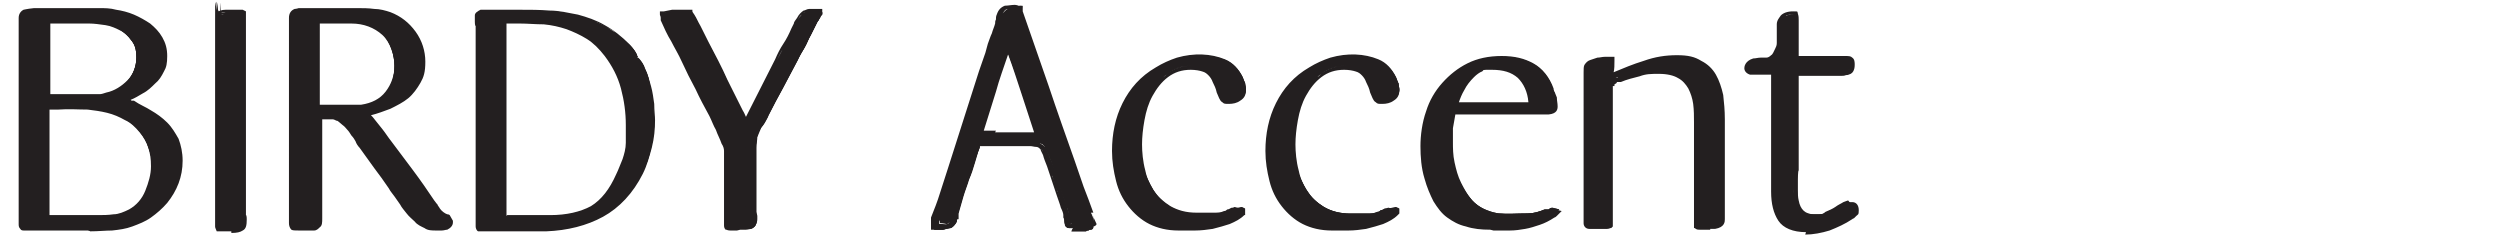 <?xml version="1.0" encoding="UTF-8"?>
<svg id="Layer_1" data-name="Layer 1" xmlns="http://www.w3.org/2000/svg" baseProfile="tiny" version="1.2" viewBox="0 0 308 28.9">
  <g>
    <g>
      <path d="M21.5,17.3c.3.7.5,1.6.5,2.5,0,1.9-.6,3.5-1.8,4.8-.6.7-1.3,1.2-1.9,1.7-.7.4-1.4.8-2.2,1-.8.2-1.6.4-2.4.5-.8,0-1.7.1-2.6.1H3c-.1,0-.2,0-.2,0,0,0,0-.1,0-.3V8.5s0-6.4,0-6.4c0-.3.1-.5.3-.6.1,0,.5,0,1.1-.1.7,0,1.4,0,2.2,0,.8,0,1.5,0,2.3,0h1.4c.7,0,1.3,0,2,0,.7,0,1.4,0,2,.2.7.1,1.4.3,2.1.6.7.3,1.3.6,1.9,1,.5.4,1,.9,1.3,1.5s.5,1.3.5,2-.1,1.2-.4,1.7c-.3.5-.6,1-1,1.4s-.9.8-1.4,1.1c-.5.3-1.1.6-1.6.9l-.8.3.8.3s0,0,0,0h.1s.3.2.3.2c0,0,0,0,0,0h0c.8.3,1.5.7,2.3,1.1.7.4,1.3.9,1.9,1.4s1,1.2,1.3,1.9h0ZM18.3,23.6c.5-1.1.7-2.1.7-3.2s-.1-1.6-.4-2.3c-.2-.8-.6-1.5-1.2-2.1-.6-.7-1.2-1.2-1.9-1.6-.7-.4-1.5-.7-2.3-.9-.8-.2-1.6-.4-2.5-.4-.8,0-1.7,0-2.4,0s-.8,0-1.2,0c-.4,0-.8,0-1.2,0h-.4v14h6.4c.7,0,1.4,0,2.1-.1.7,0,1.4-.3,2-.7,1-.6,1.8-1.4,2.2-2.5h0ZM5.6,12h5.9c.3,0,.6,0,.8,0,.3,0,.5,0,.8-.1,1.1-.3,2.1-.8,2.9-1.7.8-.8,1.2-1.9,1.2-3.1s-.2-1.7-.6-2.3c-.4-.6-.9-1.1-1.5-1.4-.6-.4-1.3-.6-2.1-.8-.8-.1-1.5-.2-2.1-.2h-3.6s-1.6,0-1.6,0v9.6Z" fill="#231f20" stroke-width="0"/>
      <path d="M11,28.2H3c-.2,0-.3,0-.4-.1,0,0-.1-.2-.1-.5V2.2c0-.5.3-.7.5-.8.1,0,.3-.1,1.2-.1.5,0,1.1,0,1.6,0h.5c.8,0,1.5,0,2.3,0h1.4c.7,0,1.3,0,2,0,.7,0,1.4,0,2.1.2.7.1,1.5.3,2.2.6.7.3,1.4.6,1.9,1.1.6.4,1,1,1.4,1.6.4.6.5,1.4.5,2.2s-.1,1.3-.4,1.8c-.3.5-.6,1-1,1.5-.4.4-.9.8-1.5,1.2-.5.3-1.1.6-1.7.9h-.3c0,.1.3.2.3.2h.2c0,.1.2.2.2.2h.2c.8.4,1.5.8,2.2,1.2.7.4,1.4.9,1.9,1.5.6.6,1,1.2,1.3,2h0c.3.8.5,1.6.5,2.6,0,1.9-.6,3.6-1.9,5-.6.7-1.3,1.3-2,1.7-.7.4-1.4.8-2.2,1-.8.2-1.6.4-2.4.5-.8,0-1.7.1-2.6.1ZM2.9,27.7s0,0,0,0h8c.9,0,1.8,0,2.6-.1.8,0,1.6-.2,2.3-.5.7-.2,1.5-.6,2.1-1,.7-.4,1.3-1,1.9-1.6,1.2-1.3,1.8-2.9,1.8-4.7s-.1-1.7-.4-2.4h0c-.3-.7-.7-1.3-1.2-1.8-.5-.5-1.1-1-1.8-1.4-.7-.4-1.4-.8-2.2-1.1h-.3c0-.1-.2-.2-.2-.2h-.2c0,0-1.2-.6-1.2-.6l1.3-.6c.5-.3,1.1-.6,1.6-.9.5-.3,1-.7,1.4-1.1.4-.4.7-.9.9-1.4.2-.5.4-1,.4-1.6s-.2-1.4-.5-1.9c-.3-.6-.8-1.1-1.3-1.5-.5-.4-1.1-.7-1.8-1-.7-.3-1.4-.4-2.1-.5-.7-.1-1.3-.2-2-.2-.7,0-1.4,0-2,0h-1.4c-.7,0-1.5,0-2.3,0h-.5c-.6,0-1.1,0-1.6,0-.8,0-1,0-1.1,0,0,0-.2.1-.2.4v25.4s0,0,0,.1ZM12,27.2h-6.6v-14.5h.6c.4,0,.8,0,1.2,0,1.2,0,2.4,0,3.6,0,.9,0,1.7.2,2.5.4.8.2,1.6.5,2.4,1,.8.4,1.4,1,2,1.7.5.7,1,1.4,1.2,2.2.2.8.4,1.6.4,2.4s-.2,2.2-.7,3.3h0c-.5,1.1-1.3,2-2.3,2.6-.7.4-1.4.6-2.1.7-.7,0-1.4.1-2.1.1ZM5.8,26.7h6.1c.7,0,1.4,0,2-.1.7,0,1.3-.3,2-.6,1-.6,1.7-1.4,2.1-2.4h0c.5-1,.7-2.1.7-3.1s-.1-1.5-.4-2.3c-.2-.7-.6-1.4-1.1-2-.5-.7-1.2-1.2-1.9-1.6-.7-.4-1.5-.7-2.3-.9-.8-.2-1.6-.3-2.4-.4-1.2,0-2.4-.1-3.6,0-.4,0-.8,0-1.2,0h-.1v13.6ZM5.6,12.3h-.2V2.2h5.5c.7,0,1.4,0,2.2.2.8.1,1.5.4,2.1.8.7.4,1.2.9,1.6,1.5.4.6.7,1.4.7,2.4s-.4,2.4-1.2,3.2c-.8.9-1.8,1.5-3,1.7-.3,0-.6,0-.9.1h-.8c0,0-5.9,0-5.9,0ZM5.8,11.8h6.4c.3,0,.5-.1.8-.2,1.1-.3,2-.8,2.7-1.6.7-.8,1.1-1.8,1.1-2.9s-.2-1.6-.6-2.1c-.4-.6-.9-1-1.5-1.4-.6-.4-1.3-.6-2-.7-.7-.1-1.4-.2-2.1-.2h-5v9.2Z" fill="#231f20" stroke-width="0"/>
    </g>
    <g>
      <path d="M11,28.2H3c-.2,0-.3,0-.4-.1,0,0-.1-.2-.1-.5V2.2c0-.5.3-.7.5-.8.1,0,.3-.1,1.2-.1.5,0,1.1,0,1.6,0h.5c.8,0,1.5,0,2.3,0h1.4c.7,0,1.3,0,2,0,.7,0,1.4,0,2.1.2.7.1,1.5.3,2.2.6.7.3,1.4.6,1.9,1.1.6.4,1,1,1.4,1.6.4.6.5,1.4.5,2.2s-.1,1.3-.4,1.8c-.3.5-.6,1-1,1.5-.4.4-.9.8-1.5,1.2-.5.3-1.1.6-1.7.9h-.3c0,.1.3.2.3.2h.2c0,.1.2.2.2.2h.2c.8.4,1.5.8,2.2,1.2.7.4,1.4.9,1.9,1.5.6.6,1,1.2,1.3,2h0c.3.8.5,1.6.5,2.6,0,1.9-.6,3.6-1.9,5-.6.7-1.3,1.3-2,1.7-.7.4-1.4.8-2.2,1-.8.2-1.6.4-2.4.5-.8,0-1.7.1-2.6.1ZM2.9,27.7s0,0,0,0h8c.9,0,1.8,0,2.6-.1.8,0,1.6-.2,2.3-.5.7-.2,1.5-.6,2.1-1,.7-.4,1.3-1,1.9-1.6,1.2-1.3,1.8-2.9,1.8-4.7s-.1-1.7-.4-2.4h0c-.3-.7-.7-1.3-1.2-1.8-.5-.5-1.1-1-1.8-1.4-.7-.4-1.4-.8-2.2-1.1h-.3c0-.1-.2-.2-.2-.2h-.2c0,0-1.2-.6-1.2-.6l1.3-.6c.5-.3,1.1-.6,1.6-.9.5-.3,1-.7,1.4-1.1.4-.4.7-.9.9-1.4.2-.5.4-1,.4-1.6s-.2-1.4-.5-1.9c-.3-.6-.8-1.1-1.3-1.5-.5-.4-1.1-.7-1.8-1-.7-.3-1.4-.4-2.1-.5-.7-.1-1.3-.2-2-.2-.7,0-1.4,0-2,0h-1.4c-.7,0-1.5,0-2.3,0h-.5c-.6,0-1.1,0-1.6,0-.8,0-1,0-1.1,0,0,0-.2.1-.2.4v25.4s0,0,0,.1ZM12,27.2h-6.6v-14.5h.6c.4,0,.8,0,1.2,0,1.2,0,2.4,0,3.6,0,.9,0,1.7.2,2.5.4.8.2,1.6.5,2.4,1,.8.4,1.4,1,2,1.7.5.7,1,1.4,1.2,2.2.2.8.4,1.6.4,2.4s-.2,2.2-.7,3.3h0c-.5,1.1-1.3,2-2.3,2.6-.7.4-1.4.6-2.1.7-.7,0-1.4.1-2.1.1ZM5.8,26.7h6.1c.7,0,1.4,0,2-.1.7,0,1.3-.3,2-.6,1-.6,1.7-1.4,2.1-2.4h0c.5-1,.7-2.1.7-3.1s-.1-1.5-.4-2.3c-.2-.7-.6-1.4-1.1-2-.5-.7-1.2-1.2-1.9-1.6-.7-.4-1.5-.7-2.3-.9-.8-.2-1.6-.3-2.4-.4-1.2,0-2.4-.1-3.6,0-.4,0-.8,0-1.2,0h-.1v13.6ZM5.6,12.3h-.2V2.2h5.5c.7,0,1.4,0,2.2.2.8.1,1.5.4,2.1.8.7.4,1.2.9,1.6,1.5.4.6.7,1.4.7,2.4s-.4,2.4-1.2,3.2c-.8.9-1.8,1.5-3,1.7-.3,0-.6,0-.9.1h-.8c0,0-5.9,0-5.9,0ZM5.8,11.8h6.4c.3,0,.5-.1.8-.2,1.1-.3,2-.8,2.7-1.6.7-.8,1.1-1.8,1.1-2.9s-.2-1.6-.6-2.1c-.4-.6-.9-1-1.5-1.4-.6-.4-1.3-.6-2-.7-.7-.1-1.4-.2-2.1-.2h-5v9.2Z" fill="#231f20" stroke-width="0"/>
      <path d="M11,28.4H3c-.2,0-.4,0-.5-.2-.2-.2-.2-.4-.2-.6V2.2c0-.6.4-.9.6-1,.1,0,.3-.1,1.3-.2.5,0,1,0,1.6,0h.6c.8,0,1.6,0,2.3,0h1.4c.7,0,1.4,0,2.1,0,.7,0,1.4,0,2.1.2.7.1,1.5.3,2.2.6.7.3,1.4.7,2,1.1.6.5,1.1,1,1.5,1.7.4.7.6,1.4.6,2.3s-.1,1.4-.4,1.9c-.3.6-.6,1.1-1.1,1.5-.4.4-.9.9-1.5,1.2-.5.3-1,.6-1.5.8h0c0,0,.1.1.1.1h.3c.7.5,1.5.8,2.1,1.2.7.4,1.4.9,2,1.5.6.6,1,1.3,1.4,2h0c.3.8.5,1.7.5,2.7,0,2-.7,3.7-1.9,5.2-.6.7-1.3,1.3-2,1.8-.7.5-1.5.8-2.3,1.1-.8.3-1.6.4-2.5.5-.8,0-1.7.1-2.7.1ZM3,27.9h8H3ZM13.1,27.9h0,0ZM15.6,27.4c-.7.2-1.3.3-2,.4-.2,0-.4,0-.6,0,.2,0,.4,0,.6,0,.7,0,1.4-.2,2-.4ZM2.7,27.7c0,0,0,0,0,.1h0ZM2.7,27.6h0s0,0,0,0ZM2.7,27.6h0s0,0,0,0ZM2.7,27.6h0s0,0,0,0ZM2.7,2.2v25.4S2.7,2.2,2.7,2.2ZM3.2,27.5h7.8c.9,0,1.8,0,2.6-.1.8,0,1.6-.2,2.3-.5.7-.2,1.4-.6,2.1-1,.7-.4,1.3-.9,1.8-1.6,1.1-1.3,1.7-2.8,1.7-4.5s-.1-1.7-.4-2.3h0c-.3-.7-.7-1.3-1.1-1.8-.5-.5-1.1-1-1.8-1.4-.7-.4-1.4-.7-2.1-1h-.4v-.2h0s-.4,0-.4,0v-.2l-1.6-.7,1.8-.8c.5-.3,1.1-.6,1.6-.9.5-.3.9-.7,1.3-1.1.4-.4.7-.8.9-1.3.2-.5.3-1,.3-1.5s-.2-1.3-.5-1.8c-.3-.5-.7-1-1.2-1.4-.5-.4-1.1-.7-1.8-1-.7-.3-1.3-.4-2-.5-.7,0-1.3-.2-2-.2-.7,0-1.4,0-2,0h-1.4c-.7,0-1.5,0-2.3,0h-.5c-.6,0-1.1,0-1.6,0-.8,0-1,0-1,0,0,0,0,0,0,.1v25.3ZM18.6,26c-.2.1-.3.2-.5.3-.1,0-.3.2-.4.2.1,0,.3-.2.4-.2.2,0,.3-.2.5-.3ZM21.9,20.2c0,1.7-.7,3.2-1.8,4.5,0,.1-.2.2-.3.3,0,0,.2-.2.3-.3,1.1-1.3,1.7-2.8,1.8-4.5ZM21.9,20.2s0,0,0,0c0,0,0,0,0,0ZM21.9,20.1s0,0,0,0c0,0,0,0,0,0ZM21.9,20.1s0,0,0,0c0,0,0,0,0,0ZM21.9,20s0,0,0,0c0,0,0,0,0,0ZM22,19.9s0,0,0,0c0,0,0,0,0,0ZM22,19.9s0,0,0,0c0,0,0,0,0,0ZM22,19.8h0s0,0,0,0ZM22,19.8h0s0,0,0,0ZM22,19.8h0s0,0,0,0ZM22,19.8h0s0,0,0,0ZM22,19.8h0s0,0,0,0ZM22,19.8h0s0,0,0,0ZM22,19.8h0s0,0,0,0ZM22,19.8h0s0,0,0,0ZM22,19.8h0s0,0,0,0ZM22,19.8h0s0,0,0,0ZM22,19.7h0s0,0,0,0ZM22,19.7h0ZM22,19.7h0ZM22,19.7,20.7,15.9c.3.4.6.9.8,1.3h0c0,.1,0,.2,0,.3,0,0,0-.1,0-.2h0c-.2-.5-.5-1-.8-1.4ZM19.7,14.9c.1.1.3.3.4.4-.1-.1-.3-.3-.4-.4ZM16,12.9h.1c.7.3,1.4.6,2,1-.6-.3-1.3-.7-2-1l-1.4-.6h0s1.3.6,1.3.6ZM15.9,11.7c-.1,0-.3.1-.4.2h-.3c0,.1.3,0,.3,0,.1,0,.3-.1.4-.2ZM19.3,8.9c-.2.3-.5.6-.7.9-.4.4-.9.8-1.4,1.1-.1,0-.2.1-.4.2.1,0,.2-.1.4-.2.5-.3,1-.7,1.4-1.1.3-.3.5-.6.7-.9ZM19,4.1c.2.2.3.4.4.6,0,0,0,0,0,.2,0,0,0-.1,0-.2-.1-.2-.3-.4-.4-.6ZM2.9,1.7c-.1.1-.2.3-.2.5,0-.2,0-.4.2-.5ZM10.1,1.4c.7,0,1.3,0,2,0,.7,0,1.4,0,2,.2.2,0,.3,0,.5,0-.2,0-.3,0-.5,0-.7-.1-1.4-.2-2-.2-.7,0-1.4,0-2,0ZM3.2,1.5c0,0-.1,0-.2,0,0,0,0,0,0,0,0,0,0,0,.2,0ZM4.7,1.4c-.2,0-.4,0-.6,0-.2,0-.4,0-.5,0,.1,0,.3,0,.5,0,.2,0,.4,0,.6,0ZM8.6,1.4c-.7,0-1.5,0-2.2,0h-.3s.3,0,.3,0c.8,0,1.5,0,2.2,0ZM12,27.4h-6.8V2h5.7c.7,0,1.4,0,2.2.2.8.1,1.5.4,2.2.8.7.4,1.2.9,1.7,1.6.5.7.7,1.5.7,2.5s-.4,2.5-1.3,3.4c-.8.9-1.9,1.5-3.1,1.8-.3,0-.6.1-.9.1h-.8c0,0-.7,0-.7,0,0,0,0,0,0,0,.9,0,1.7.2,2.5.4.8.2,1.6.6,2.4,1,.8.4,1.5,1,2.1,1.8.6.7,1,1.4,1.2,2.3.3.8.4,1.7.4,2.5s-.3,2.3-.7,3.4c-.5,1.1-1.3,2.1-2.4,2.7-.7.4-1.5.6-2.2.7-.7,0-1.4.1-2.1.1ZM5.6,26.9h6.4-6.4ZM14.3,26.8c0,0-.1,0-.2,0-.1,0-.3,0-.4,0,.1,0,.3,0,.4,0,0,0,.1,0,.2,0ZM6.1,26.5h5.9c.7,0,1.3,0,2-.1.6,0,1.3-.3,1.9-.6.9-.5,1.6-1.3,2-2.3.4-1,.7-2,.7-3s-.1-1.5-.3-2.2c-.2-.7-.6-1.4-1.1-2-.5-.6-1.1-1.2-1.8-1.5-.7-.4-1.4-.7-2.2-.9-.8-.2-1.6-.3-2.4-.4-1.2,0-2.3-.1-3.6,0-.4,0-.7,0-1.1,0v13.1ZM16.2,26.1s0,0,0,0c0,0,0,0,0,0,0,0,0,0,0,0,0,0,0,0,0,0ZM19,21.4h0s0,0,0,0ZM19,21.4s0,0,0,0c0,0,0,0,0,0ZM19,21.4s0,0,0,0c0,0,0,0,0,0ZM19,21.4h0s0,0,0,0ZM19,21.4s0,0,0,0c0,0,0,0,0,0ZM19,21.4s0,0,0,0c0,0,0,0,0,0ZM19,21.4s0,0,0,0c0,0,0,0,0,0ZM19,21.4s0,0,0,0c0,0,0,0,0,0ZM19,21.3s0,0,0,0c0,0,0,0,0,0ZM19,20.5c0,.3,0,.6,0,.8,0-.3,0-.6,0-.8ZM19,20.5s0,0,0,0c0,0,0,0,0,0ZM19,20.5h0s0,0,0,0ZM19,20.5h0s0,0,0,0ZM19,20.4h0s0,0,0,0ZM19,20.4h0s0,0,0,0ZM16.8,15.2c.3.2.5.5.7.8.5.6.9,1.3,1.2,2.1,0,.2,0,.3.1.5,0-.2,0-.3-.1-.5-.2-.8-.6-1.5-1.2-2.1-.2-.3-.5-.5-.7-.8ZM16.8,15.2h0s0,0,0,0ZM16.8,15.2s0,0,0,0c0,0,0,0,0,0ZM7.5,12.9c-.1,0-.2,0-.3,0-.4,0-.8,0-1.2,0,.4,0,.8,0,1.2,0,.1,0,.2,0,.3,0ZM13.1,11.8c-.3,0-.5,0-.8.1h-.8c0,0-4.4,0-4.4,0h4.4s.8,0,.8,0c.3,0,.5,0,.8-.1ZM6.1,11.6h6.2c.2,0,.5-.1.8-.2,1-.2,1.9-.8,2.6-1.5.7-.7,1.1-1.7,1.1-2.8s-.2-1.5-.5-2c-.4-.5-.8-1-1.4-1.3-.6-.3-1.2-.6-1.9-.7-.7-.1-1.4-.2-2-.2h-4.8v8.7ZM17.1,7.1c0,1.2-.4,2.3-1.2,3.1,0,.1-.2.2-.3.3.1,0,.2-.2.3-.3.8-.8,1.2-1.9,1.2-3.1ZM15.5,3.7c.4.3.7.7,1,1.1.3.4.5,1,.6,1.6,0-.6-.3-1.1-.6-1.6-.3-.4-.6-.8-1-1.1ZM13.4,2.7c.4.1.8.3,1.2.4-.4-.2-.8-.3-1.2-.4ZM5.6,2.4h0s.2,0,.2,0h-.2ZM10.8,2.4h0,0Z" fill="#231f20" stroke-width="0"/>
    </g>
  </g>
  <g>
    <g>
      <path d="M29.8,25.2v1c.1,0,.1.5.1.5,0,.6,0,.9-.3,1.1-.2.1-.6.2-1.1.2h-1s-.3,0-.3,0c0,0,0,0,0,0,0,0,0,0-.1,0,0,0,0-.1,0-.2,0,0,0-.2,0-.3,0-.1,0-.2,0-.4,0-4.1,0-8.3,0-12.4,0-4.1,0-8.3,0-12.4s0-.4.2-.5c.1,0,.3-.1.7-.2.2,0,.4,0,.6,0,.2,0,.4,0,.6,0,.3,0,.5,0,.6,0h0c0,0,0,0,0,.1,0,0,0,.1,0,.2v23.5h0Z" fill="#231f20" stroke-width="0"/>
      <path d="M28.5,28.2h-1s-.3,0-.3,0c0,0-.1,0-.2,0h-.2c0-.1-.1-.3-.1-.4,0,0,0-.2,0-.4,0-.1,0-.2,0-.4,0-4.1,0-8.3,0-12.4,0-4.1,0-8.3,0-12.4s0-.6.3-.7c0,0,.3-.1.8-.2.2,0,.4,0,.6,0,.2,0,.4,0,.6,0,.4,0,.6,0,.7,0h.2v.3c0,0,0,.2,0,.3v24.5c.1,0,.1.5.1.5,0,.7-.1,1.1-.4,1.3-.2.2-.6.2-1.3.2ZM27.5,27.7h.7s.3,0,.3,0c.7,0,.9-.1,1-.1,0,0,.2-.2.2-.9v-.5l-.2-1.9h0c0,.1,0-22.7,0-22.7,0,0,0,0,0-.1,0,0,0,0,0,0,0,0-.2,0-.5,0s-.4,0-.6,0c-.2,0-.4,0-.7,0-.5,0-.6.1-.6.1h0s0,0,0,.3c0,4.2,0,8.3,0,12.4,0,4.1,0,8.3,0,12.4s0,.4,0,.5c0,.1,0,.2,0,.2h0c0,0,0,0,0,0h.3Z" fill="#231f20" stroke-width="0"/>
    </g>
    <g>
      <path d="M28.5,28.2h-1s-.3,0-.3,0c0,0-.1,0-.2,0h-.2c0-.1-.1-.3-.1-.4,0,0,0-.2,0-.4,0-.1,0-.2,0-.4,0-4.1,0-8.3,0-12.4,0-4.1,0-8.3,0-12.4s0-.6.3-.7c0,0,.3-.1.8-.2.2,0,.4,0,.6,0,.2,0,.4,0,.6,0,.4,0,.6,0,.7,0h.2v.3c0,0,0,.2,0,.3v24.5c.1,0,.1.5.1.5,0,.7-.1,1.1-.4,1.3-.2.2-.6.2-1.3.2ZM27.5,27.7h.7s.3,0,.3,0c.7,0,.9-.1,1-.1,0,0,.2-.2.2-.9v-.5l-.2-1.9h0c0,.1,0-22.7,0-22.7,0,0,0,0,0-.1,0,0,0,0,0,0,0,0-.2,0-.5,0s-.4,0-.6,0c-.2,0-.4,0-.7,0-.5,0-.6.1-.6.1h0s0,0,0,.3c0,4.2,0,8.3,0,12.4,0,4.1,0,8.3,0,12.4s0,.4,0,.5c0,.1,0,.2,0,.2h0c0,0,0,0,0,0h.3Z" fill="#231f20" stroke-width="0"/>
      <path d="M28.5,28.5h-1s-.3,0-.3,0c0,0-.2,0-.2,0h-.3c-.1-.3-.2-.4-.2-.6,0,0,0-.2,0-.4,0-.1,0-.2,0-.4,0-4.1,0-8.3,0-12.4,0-4.1,0-8.3,0-12.4s0-.7.4-.9c.1,0,.3-.2.9-.2.2,0,.4,0,.6,0,.2,0,.4,0,.7,0,.5,0,.6,0,.8,0l.4.2v.2c0,0,0,.2,0,.4v24.5c.1,0,.1.5.1.5,0,.8-.1,1.2-.5,1.4-.3.2-.7.3-1.4.3ZM29.6,27.8c-.2.1-.6.2-1.1.2.5,0,.9,0,1.1-.2ZM27.1,27.9s0,0,0,0h0ZM27,27.9h0,0s0-.2,0-.2c0,0,0,0,0,0,0,.1,0,.2,0,.2ZM27.5,27.5h.7s.3,0,.3,0c.7,0,.8,0,.9-.1,0,0,0-.2,0-.7v-.5l-.3-2.7.2.3V1.8c-.2,0-.5,0-.8,0-.2,0-.4,0-.7,0-.2,0-.4,0-.5,0,0,0,0,0,0,.1,0,4.2,0,8.3,0,12.4,0,4.1,0,8.3,0,12.4s0,.4,0,.5c0,0,0,0,0,0h.1ZM26.9,27c0,.1,0,.2,0,.3,0,0,0-.2,0-.3ZM26.9,27h0s0,0,0,0ZM26.9,27h0s0,0,0,0ZM26.9,2.2c0,4.2,0,8.3,0,12.4,0,4.1,0,8.3,0,12.4,0-4.1,0-8.3,0-12.4,0-4.1,0-8.3,0-12.4ZM29.9,26.2h0s0,.6,0,.6v-.6ZM29.8,25.2h0s0-23.5,0-23.5v23.5h0ZM26.9,2.1h0s0,0,0,0ZM26.9,2.1h0s0,0,0,0ZM26.9,2.1h0s0,0,0,0ZM26.9,2.1h0s0,0,0,0ZM26.9,2.1h0s0,0,0,0ZM26.9,2.1h0s0,0,0,0ZM26.9,2.1h0ZM29.8,1.6s0,0,0,.1c0,0,0-.1,0-.1ZM27.9,1.5s0,0-.1,0c-.3,0-.5,0-.6.1.1,0,.3,0,.6-.1,0,0,0,0,.1,0ZM29.7,1.4h0s0,0,0,0h0ZM29,1.4c-.1,0-.3,0-.4,0,.1,0,.3,0,.4,0ZM29,1.4c.2,0,.4,0,.4,0,0,0-.2,0-.4,0Z" fill="#231f20" stroke-width="0"/>
    </g>
  </g>
  <g>
    <g>
      <path d="M55.3,27.1s0,0,0,0h0c0,.3-.1.5-.4.6-.2,0-.3,0-.5,0-.2,0-.4,0-.6,0-.5,0-1,0-1.4-.2-.4-.2-.8-.4-1.1-.7-.3-.3-.6-.6-.9-1-.3-.4-.5-.7-.8-1.1-.3-.4-.5-.7-.7-1-.2-.3-.5-.7-.8-1-.6-.8-1.2-1.7-1.8-2.5-.6-.8-1.2-1.7-1.8-2.5-.2-.2-.3-.5-.5-.7-.1-.2-.3-.5-.5-.7-.2-.3-.3-.5-.5-.7-.2-.2-.4-.5-.6-.7-.3-.2-.5-.4-.7-.5-.2-.1-.5-.2-.7-.2-.1,0-.3,0-.4,0-.1,0-.3,0-.4,0h-1.2v12.3c0,0,0,.4,0,.4,0,.4,0,.6-.2.8-.1.1-.3.2-.4.3-.1,0-.2,0-.3,0h-1.4c-.3,0-.5,0-.6,0,0,0,0-.2,0-.4s0-.5,0-.7c0-.2,0-.4,0-.6V8.2s0-6,0-6c0-.3.1-.5.4-.6,0,0,.2,0,.5-.1h7.1c.7,0,1.3,0,2,.1.7,0,1.3.2,1.9.4,1.2.5,2.2,1.2,2.9,2.2.7,1,1.1,2.2,1.1,3.5s-.2,1.7-.5,2.4c-.4.7-.8,1.3-1.4,1.7-.6.5-1.3.9-2.1,1.2-.8.3-1.6.6-2.4.8l-.6.2.4.5c0,0,0,0,.1.1,0,0,0,0,.1.1.4.5.8,1,1.1,1.5.4.5.7,1,1.1,1.5.9,1.2,1.8,2.4,2.7,3.6.9,1.2,1.8,2.4,2.6,3.7.1.2.2.3.3.5,0,.2.2.3.3.5.3.4.7.7,1.1.9,0,0,0,0,.2,0,0,0,.2,0,.3,0h0,0ZM44.5,13.3c1.4-.2,2.5-.8,3.3-1.7.8-1,1.2-2.1,1.2-3.5s-.5-3.1-1.6-4.2c-1.1-1-2.5-1.5-4.1-1.5s-1.3,0-2,0c-.7,0-1.3,0-2,0h-.4v11h.4c.5,0,1,0,1.5,0,.5,0,1,0,1.5,0,.8,0,1.6,0,2.3-.1Z" fill="#231f20" stroke-width="0"/>
      <path d="M55.6,27.1s0,0,0,0h0c0,.1,0,.1,0,.1,0,.3-.2.6-.6.7-.2,0-.4.1-.6.1-.2,0-.4,0-.6,0-.5,0-1,0-1.4-.3-.4-.2-.8-.4-1.2-.7-.3-.3-.7-.6-.9-1-.3-.3-.5-.7-.8-1.1-.3-.3-.5-.7-.7-1-.2-.3-.5-.7-.8-1-.6-.8-1.2-1.7-1.8-2.5-.6-.8-1.2-1.7-1.8-2.5-.2-.2-.4-.5-.5-.7-.1-.2-.3-.5-.5-.7-.2-.3-.3-.5-.5-.7-.2-.2-.4-.4-.6-.6-.3-.2-.5-.4-.7-.5-.2-.1-.5-.2-.7-.2-.1,0-.2,0-.4,0-.1,0-.2,0-.4,0h-.9v12c0,0,0,.4,0,.4,0,.4,0,.7-.2.9-.1.2-.3.3-.6.4,0,0-.2,0-.4,0h-1.4c-.5,0-.6,0-.7-.1-.1-.1-.2-.3-.2-.6s0-.5,0-.7c0-.2,0-.4,0-.6V2.2c0-.4.2-.7.6-.8,0,0,.2,0,.5-.1h7.2c.7,0,1.4,0,2,.1.7,0,1.3.2,1.9.4,1.2.5,2.2,1.2,3,2.3.7,1.1,1.1,2.3,1.1,3.6s-.2,1.8-.6,2.5c-.4.7-.9,1.3-1.5,1.8-.6.5-1.3.9-2.1,1.2-.8.3-1.6.6-2.5.8h-.2c0,0,.4.6.4.6.4.5.8,1,1.2,1.5.4.5.7,1,1.1,1.5.9,1.2,1.8,2.4,2.7,3.6.9,1.2,1.8,2.4,2.6,3.7.1.1.2.3.3.5,0,.2.2.3.3.5.3.3.6.6,1,.8h0c.1,0,.2,0,.3.1M36.2,27.7h0ZM38.7,13.9h1.4c.1,0,.3,0,.4,0,.1,0,.3,0,.4,0,.3,0,.5.1.8.3.3.1.5.3.8.6.3.2.5.4.7.7.2.3.4.5.5.8.2.2.3.5.5.7.1.2.3.5.5.7.6.8,1.3,1.7,1.9,2.5.6.8,1.2,1.7,1.8,2.5.3.4.5.7.8,1,.2.3.5.7.7,1,.3.4.5.8.8,1.1.3.4.6.7.9.9.3.3.6.5,1,.6.5.2,1.2.3,1.9.2.2,0,.3,0,.5,0,.2,0,.2-.2.3-.3,0,0,0,0-.1,0,0,0-.2,0-.2,0-.4-.2-.8-.5-1.2-.9-.1-.2-.3-.4-.3-.6,0-.1-.2-.3-.3-.4-.9-1.2-1.7-2.5-2.6-3.7-.9-1.2-1.8-2.4-2.7-3.6-.4-.5-.7-1-1.1-1.5-.4-.5-.7-1-1.1-1.5l-.3-.2-.6-.8.9-.3c.8-.2,1.6-.5,2.4-.8.8-.3,1.4-.7,2-1.1.6-.5,1-1,1.4-1.7.3-.6.5-1.4.5-2.3s-.4-2.4-1-3.3c-.7-1-1.6-1.7-2.8-2.1-.6-.2-1.2-.3-1.8-.4-.7,0-1.3-.1-2-.1h-7.1c-.2,0-.4,0-.4.1-.1,0-.3.1-.3.4v23.9c0,.2,0,.4,0,.7,0,.2,0,.4,0,.6s0,.2,0,.2c0,0,.2,0,.4,0h1.4c0,0,.2,0,.2,0,.2,0,.3-.1.4-.2,0,0,.1-.2.1-.6v-1.1c0,0,0-11.8,0-11.8ZM42.3,13.6c-.5,0-1,0-1.5,0-.5,0-1,0-1.5,0h-.6V2.1h.6c.7,0,1.3,0,2,0,.6,0,1.3,0,2,0,1.7,0,3.2.5,4.3,1.6,1.1,1.1,1.7,2.5,1.7,4.3s-.4,2.7-1.3,3.7c-.8,1-2,1.6-3.4,1.8h0c-.7,0-1.5.1-2.3.1ZM39.1,13.1h.1c.5,0,1,0,1.5,0,1.2,0,2.6,0,3.7,0,1.3-.2,2.4-.7,3.1-1.6.8-.9,1.1-2.1,1.1-3.4s-.5-3-1.5-4c-1-1-2.4-1.5-4-1.5s-1.4,0-2,0c-.7,0-1.4,0-2,0h-.1v10.5Z" fill="#231f20" stroke-width="0"/>
    </g>
    <g>
      <path d="M55.6,27.1s0,0,0,0h0c0,.1,0,.1,0,.1,0,.3-.2.6-.6.7-.2,0-.4.1-.6.1-.2,0-.4,0-.6,0-.5,0-1,0-1.4-.3-.4-.2-.8-.4-1.2-.7-.3-.3-.7-.6-.9-1-.3-.3-.5-.7-.8-1.1-.3-.3-.5-.7-.7-1-.2-.3-.5-.7-.8-1-.6-.8-1.2-1.7-1.8-2.5-.6-.8-1.2-1.7-1.8-2.5-.2-.2-.4-.5-.5-.7-.1-.2-.3-.5-.5-.7-.2-.3-.3-.5-.5-.7-.2-.2-.4-.4-.6-.6-.3-.2-.5-.4-.7-.5-.2-.1-.5-.2-.7-.2-.1,0-.2,0-.4,0-.1,0-.2,0-.4,0h-.9v12c0,0,0,.4,0,.4,0,.4,0,.7-.2.9-.1.2-.3.3-.6.4,0,0-.2,0-.4,0h-1.4c-.5,0-.6,0-.7-.1-.1-.1-.2-.3-.2-.6s0-.5,0-.7c0-.2,0-.4,0-.6V2.2c0-.4.2-.7.6-.8,0,0,.2,0,.5-.1h7.2c.7,0,1.4,0,2,.1.7,0,1.3.2,1.9.4,1.2.5,2.2,1.2,3,2.3.7,1.1,1.1,2.3,1.1,3.6s-.2,1.8-.6,2.5c-.4.7-.9,1.3-1.5,1.8-.6.5-1.3.9-2.1,1.2-.8.3-1.6.6-2.5.8h-.2c0,0,.4.6.4.6.4.5.8,1,1.2,1.5.4.5.7,1,1.1,1.5.9,1.2,1.8,2.4,2.7,3.6.9,1.2,1.8,2.4,2.6,3.7.1.1.2.3.3.5,0,.2.2.3.3.5.3.3.6.6,1,.8h0c.1,0,.2,0,.3.1M36.2,27.7h0ZM38.7,13.9h1.4c.1,0,.3,0,.4,0,.1,0,.3,0,.4,0,.3,0,.5.1.8.3.3.1.5.3.8.6.3.2.5.4.7.7.2.3.4.5.5.8.2.2.3.5.5.7.1.2.3.5.5.7.6.8,1.3,1.7,1.9,2.5.6.8,1.2,1.7,1.8,2.5.3.4.5.7.8,1,.2.3.5.7.7,1,.3.4.5.8.8,1.1.3.4.6.7.9.9.3.3.6.5,1,.6.5.2,1.2.3,1.9.2.2,0,.3,0,.5,0,.2,0,.2-.2.3-.3,0,0,0,0-.1,0,0,0-.2,0-.2,0-.4-.2-.8-.5-1.2-.9-.1-.2-.3-.4-.3-.6,0-.1-.2-.3-.3-.4-.9-1.2-1.7-2.5-2.6-3.7-.9-1.2-1.8-2.4-2.7-3.6-.4-.5-.7-1-1.1-1.5-.4-.5-.7-1-1.1-1.5l-.3-.2-.6-.8.9-.3c.8-.2,1.6-.5,2.4-.8.8-.3,1.4-.7,2-1.1.6-.5,1-1,1.4-1.7.3-.6.5-1.4.5-2.3s-.4-2.4-1-3.3c-.7-1-1.6-1.7-2.8-2.1-.6-.2-1.2-.3-1.8-.4-.7,0-1.3-.1-2-.1h-7.1c-.2,0-.4,0-.4.1-.1,0-.3.1-.3.4v23.9c0,.2,0,.4,0,.7,0,.2,0,.4,0,.6s0,.2,0,.2c0,0,.2,0,.4,0h1.4c0,0,.2,0,.2,0,.2,0,.3-.1.4-.2,0,0,.1-.2.1-.6v-1.1c0,0,0-11.8,0-11.8ZM42.3,13.6c-.5,0-1,0-1.5,0-.5,0-1,0-1.5,0h-.6V2.1h.6c.7,0,1.3,0,2,0,.6,0,1.3,0,2,0,1.7,0,3.2.5,4.3,1.6,1.1,1.1,1.7,2.5,1.7,4.3s-.4,2.7-1.3,3.7c-.8,1-2,1.6-3.4,1.8h0c-.7,0-1.5.1-2.3.1ZM39.1,13.1h.1c.5,0,1,0,1.5,0,1.2,0,2.6,0,3.7,0,1.3-.2,2.4-.7,3.1-1.6.8-.9,1.1-2.1,1.1-3.4s-.5-3-1.5-4c-1-1-2.4-1.5-4-1.5s-1.4,0-2,0c-.7,0-1.4,0-2,0h-.1v10.5Z" fill="#231f20" stroke-width="0"/>
      <path d="M55.8,27.2v.2h0c0,.4-.3.7-.7.9-.2,0-.4.1-.7.1-.2,0-.4,0-.6,0-.6,0-1.1,0-1.5-.3-.4-.2-.9-.4-1.2-.8-.3-.3-.7-.6-1-1-.3-.4-.6-.7-.8-1.1-.2-.3-.5-.7-.7-1-.2-.3-.5-.6-.7-1-.6-.9-1.2-1.7-1.8-2.5-.6-.8-1.2-1.7-1.8-2.5-.2-.2-.4-.5-.5-.8-.1-.2-.3-.5-.5-.7-.2-.3-.3-.5-.5-.7-.2-.2-.3-.4-.6-.6-.2-.2-.5-.4-.6-.5-.2,0-.4-.2-.6-.2-.1,0-.2,0-.3,0-.1,0-.2,0-.3,0h-.7v11.8c0,0,0,.4,0,.4,0,.5,0,.9-.3,1.1-.2.2-.4.4-.7.4,0,0-.3,0-.5,0h-1.4c-.5,0-.7,0-.9-.1-.2-.2-.3-.5-.3-.8s0-.5,0-.7c0-.2,0-.4,0-.6V2.2c0-.5.2-.9.7-1.1,0,0,.2,0,.5-.1h7.2c.7,0,1.4,0,2.1.1.7,0,1.4.2,2,.4,1.3.5,2.3,1.3,3.1,2.4.8,1.1,1.2,2.4,1.2,3.7s-.2,1.9-.6,2.6c-.4.7-.9,1.4-1.5,1.9-.6.5-1.4.9-2.2,1.3-.8.3-1.6.6-2.4.8l.2.2c.4.5.8,1,1.2,1.5.4.5.7,1,1.1,1.5.9,1.2,1.8,2.4,2.7,3.6.9,1.2,1.8,2.5,2.6,3.7.1.1.2.3.4.5,0,.1.2.3.3.5.2.3.6.6.9.7h0c0,0,.2,0,.3.1M52.4,27.7c.5.2,1.2.3,1.9.2,0,0,0,0,.1,0,0,0,0,0-.1,0-.8,0-1.4,0-1.9-.2ZM36.6,27.9h1.4-1.4ZM38,27.9h0ZM36.5,27.9s0,0,0,0c0,0,0,0,0,0ZM38.6,27.8c0,0-.2,0-.2.1,0,0,0,0,0,0,.1,0,.2,0,.3-.1ZM54.9,27.8s0,0-.1,0c0,0,0,0,.1,0ZM36,27.5c0,0,0,.2,0,.3h0c0-.1,0-.2,0-.3ZM55.3,27.3c0,.1,0,.3-.3.5.2-.1.3-.3.3-.5ZM36,27.5h0s0,0,0,0ZM41.4,13.9c.1,0,.3.1.4.2.3.1.6.3.9.6.3.2.5.5.7.7.2.3.4.5.5.8.2.2.3.5.5.7.1.2.3.4.4.7.6.9,1.3,1.7,1.9,2.5.6.8,1.2,1.7,1.8,2.5.3.4.5.7.8,1,.2.3.5.7.7,1,.3.4.5.8.8,1.1.3.3.6.6.9.9.3.3.6.5,1,.6.4.2,1,.2,1.7.2.2,0,.3,0,.4,0,0,0,0,0-.1,0-.4-.2-.9-.5-1.2-1-.2-.2-.3-.4-.4-.6,0-.1-.2-.3-.3-.4-.9-1.2-1.7-2.5-2.6-3.7-.9-1.2-1.8-2.4-2.7-3.6-.4-.5-.7-1-1.1-1.5-.4-.5-.7-1-1.1-1.5l-.2-.2-.8-1.1h0c-.9,0-1.9,0-2.8,0ZM36.4,27.5c0,0,.1,0,.2,0h1.4c0,0,0,0,.1,0,.2,0,.2-.1.3-.2h0s0-.1,0-.5v-1.1c0,0,0-23.8,0-23.8h-1.5c-.1,0-.3,0-.4,0,0,0,0,0,0,.2v23.9c0,.2,0,.4,0,.7,0,.2,0,.4,0,.6ZM36,26.5c0,.1,0,.2,0,.3,0,.2,0,.4,0,.7,0-.2,0-.4,0-.7,0-.1,0-.2,0-.3ZM55.3,27.1h0s0,.2,0,.2h0c0,0,0-.1,0-.1h0c0,0,0,0,0,0ZM39,26.8c0,.2,0,.3,0,.4,0-.1,0-.2,0-.4ZM50.8,26.5c.2.2.3.4.5.5,0,0,0,0,.1.1,0,0,0,0-.1-.1-.2-.2-.4-.3-.5-.5ZM54.6,26.8c0,0,.2,0,.2.1,0,0,0,0,0,0h0c0,0-.1,0-.2-.1ZM53.5,25.7c0,.1.2.2.2.4,0,0,0,0,0,0,0,0,0,0,0,0,0-.1-.2-.2-.2-.4ZM53.4,25.5s0,0,0,0h0s0,0,0,0c0,0,0,0,0,0ZM53.2,25.3s0,0,0,0c0,0,0,0,0,0ZM50.2,21.1c0,.1.2.2.2.3.9,1.2,1.8,2.5,2.6,3.7,0,0,0,.1.1.2,0,0,0-.1-.1-.2-.9-1.2-1.7-2.5-2.6-3.7,0-.1-.2-.2-.2-.3ZM49.2,24.4c0,0,.1.2.2.2,0,0-.1-.2-.2-.2ZM48.8,23.8s0,0,0,0c0,0,0,.1.1.2,0,0,0-.1-.1-.2,0,0,0,0,0,0ZM48.1,22.9c.2.2.3.4.5.6-.1-.2-.3-.4-.5-.6ZM47.7,22.3c.1.2.3.4.4.5-.1-.2-.3-.4-.4-.5ZM44.8,18.3c.5.6,1,1.3,1.4,1.9-.5-.6-.9-1.3-1.4-1.9ZM47.5,17.5c0,.1.2.2.2.3.3.4.7.9,1,1.3-.3-.4-.7-.9-1-1.3,0-.1-.2-.2-.2-.3ZM44.1,17.3c.1.2.2.3.3.5-.1-.2-.2-.3-.3-.5ZM46.7,16.3s0,0,0,0c.2.3.4.6.6.8-.2-.3-.4-.6-.6-.8,0,0,0,0,0,0ZM43.6,16.5c0,0,0,.1.1.2,0,0,0-.1-.1-.2ZM46,15.3c0,.1.2.2.3.4,0-.1-.2-.2-.3-.4ZM42.3,14.9s0,0,0,0c.2.2.4.3.5.5-.2-.2-.3-.4-.5-.5,0,0,0,0,0,0ZM45.1,14.3l.2.2.2.2-.4-.5ZM41,14.2c.2,0,.4.1.5.2-.2,0-.4-.1-.5-.2ZM40.6,14.2c0,0,.1,0,.2,0,0,0-.1,0-.2,0ZM40.1,14.1h0,0ZM40.1,14.1h0,0ZM38.9,14.1h1.2-1.2ZM48.4,12.8c-.2,0-.3.2-.5.2-.8.3-1.6.6-2.5.8h-.1s.1,0,.1,0c.8-.2,1.7-.5,2.5-.8.2,0,.4-.1.5-.2ZM42,13.4c.9,0,1.8,0,2.6-.1,1.4-.2,2.5-.8,3.3-1.7.8-.9,1.2-2.1,1.2-3.5,0,1.4-.4,2.5-1.2,3.5-.8,1-1.9,1.5-3.3,1.7-.7,0-1.5.1-2.5.1s0,0,0,0ZM38.9,13.4h.4c.5,0,1,0,1.5,0,0,0,0,0,.1,0,0,0,0,0-.1,0-.5,0-1,0-1.5,0h-.4ZM39.4,12.9c.5,0,1,0,1.4,0,1.5,0,2.7,0,3.7,0,1.3-.2,2.3-.7,3-1.6.7-.9,1.1-2,1.1-3.2s-.5-2.9-1.5-3.8c-1-.9-2.3-1.4-3.8-1.4s-1.3,0-2,0c-.6,0-1.3,0-1.9,0v10ZM44.6,2c1.2.2,2.3.7,3.2,1.5,1.2,1.1,1.8,2.6,1.8,4.5s-.4,2.8-1.3,3.8c-.3.4-.7.7-1.1,1,.2,0,.4-.2.6-.2.7-.3,1.4-.7,1.9-1.1.5-.4,1-1,1.3-1.6.3-.6.5-1.3.5-2.2s-.3-2.3-1-3.2c-.7-.9-1.6-1.6-2.7-2-.5-.2-1.1-.3-1.8-.4-.5,0-1,0-1.4-.1ZM51.9,7.8c0,.3,0,.6,0,.9,0-.3,0-.6,0-.9ZM49,8h0s0,0,0,0ZM49,8s0,0,0,0c0,0,0,0,0,0ZM46.8,3.3c.2.2.5.3.7.5.7.7,1.2,1.5,1.4,2.4-.2-1-.7-1.8-1.4-2.4-.2-.2-.4-.4-.7-.5ZM47.1,1.8c.3,0,.6.2.9.2.3.1.7.3,1,.5-.3-.2-.6-.3-1-.5-.3,0-.6-.2-.9-.2ZM43.3,2.3c-.7,0-1.4,0-2,0-.1,0-.2,0-.3,0,.1,0,.2,0,.3,0,.6,0,1.3,0,2,0ZM38.9,2.4h.4c0,0,.1,0,.2,0,0,0-.1,0-.2,0h-.4ZM47,1.8s0,0,0,0c0,0,0,0,0,0ZM46.7,1.7s0,0,0,0c0,0,0,0,0,0ZM45.7,1.6c.1,0,.2,0,.3,0,.2,0,.4,0,.6,0-.2,0-.4,0-.6,0-.1,0-.2,0-.3,0ZM36.8,1.5c-.2,0-.3,0-.4,0,0,0,.2,0,.4,0ZM44,1.5h-7.2s0,0,0,0h7.2Z" fill="#231f20" stroke-width="0"/>
    </g>
  </g>
  <g>
    <g>
      <path d="M80.4,12.8c0,.7.1,1.4.1,1.9,0,1.1-.1,2.2-.4,3.3-.2,1.1-.6,2.1-1.1,3.1-1.2,2.4-2.8,4.1-4.7,5.1-2,1.1-4.2,1.6-6.8,1.7-1,0-2.1,0-3.1,0-1,0-2,0-3,0s-.6,0-.8,0c-.3,0-.5,0-.8,0h-.4c0,0,0,0-.1,0,0,0,0,0-.1,0,0,0-.1-.1-.1-.2v-.8c0,0,0-23,0-23v-.9c-.1,0-.1-.5-.1-.5,0-.3,0-.5,0-.7,0-.2.2-.3.4-.4h0c0,0,0,0,.1,0s0,0,.1,0c.1,0,.2,0,.3,0h.4c.2,0,.4,0,.6,0h2.9c1.3,0,2.6,0,3.8.1,1.2,0,2.3.3,3.5.5s2.2.7,3.2,1.3c1,.6,2,1.4,3,2.3.4.4.6.7.8,1.1l.2.3c.3.3.6.8.9,1.4.3.6.5,1.3.6,2.1.2.8.3,1.5.4,2.2h0ZM77.6,16.4c0-.4,0-.7,0-1.1,0-1.5-.2-3.1-.6-4.6-.4-1.5-1.1-2.9-2.1-4.2-.7-.9-1.5-1.6-2.3-2.2-.8-.5-1.7-.9-2.7-1.2-.9-.3-1.9-.5-2.9-.6-1,0-2-.1-3-.1h-2v24.6h5.8c2.1,0,3.8-.4,5.2-1.2,1.4-.8,2.5-2.2,3.3-4.1.3-.6.5-1.3.8-1.9.3-.7.4-1.4.4-2.1s0-.8,0-1.1h0Z" fill="#231f20" stroke-width="0"/>
      <path d="M59.9,28.2h-.4c0,0-.2,0-.2,0h0s0,0,0,0h-.1c0-.1-.2-.2-.2-.5v-.8c0,0,0-22.9,0-22.9v-.9c-.1,0-.1-.5-.1-.5,0-.3,0-.5,0-.7,0-.2.2-.4.5-.5h.2c0,0,.1,0,.2,0,0,0,.2,0,.3,0h.4c.2,0,.4,0,.6,0h2.9c1.4,0,2.6,0,3.8.1,1.2,0,2.4.3,3.5.5,1.1.3,2.2.7,3.3,1.3,1,.6,2.1,1.4,3.1,2.4.4.4.7.8.8,1.2v.2c.5.4.8.9,1,1.5.3.6.5,1.3.6,2.1.2.7.3,1.4.4,2.2h0c0,.8.1,1.4.1,2,0,1.1-.1,2.2-.4,3.3-.2,1.1-.6,2.2-1.1,3.1-1.2,2.4-2.8,4.2-4.8,5.2-2,1.1-4.3,1.7-6.9,1.8-1,0-2.1,0-3.1,0-1,0-2,0-3,0s-.5,0-.8,0c-.3,0-.6,0-.8,0ZM59.4,27.7s0,0,0,0h0s.4,0,.4,0c.3,0,.5,0,.8,0,.3,0,.6,0,.8,0,1,0,2,0,3,0,1,0,2,0,3,0,2.5,0,4.8-.7,6.7-1.7,1.9-1,3.5-2.7,4.6-5,.5-.9.8-1.9,1.1-3,.2-1.1.4-2.2.4-3.2s0-1.1-.1-1.8h0s0,0,0,0c0-.7-.2-1.5-.4-2.2-.2-.7-.4-1.4-.6-2-.2-.6-.5-1.1-.8-1.4h0s-.2-.3-.2-.3c-.1-.4-.4-.7-.7-1.1-1-1-2-1.8-3-2.3-1-.6-2.1-1-3.1-1.3-1.1-.3-2.2-.5-3.4-.5-1.2,0-2.5-.1-3.8-.1h-2.9c-.2,0-.4,0-.6,0h-.4c0,0-.2,0-.3,0h0s-.1,0-.2,0h0c-.2,0-.2.2-.2.2,0,.1,0,.3,0,.6v1.3c.1,0,.1,23,.1,23v.6c0,0,0,.2,0,.2h0ZM67.8,27.2h-6V2.1h2.3c1.1,0,2.1,0,3.1.1,1,0,2,.3,2.9.6.9.3,1.9.7,2.7,1.3.9.5,1.7,1.3,2.4,2.2,1,1.3,1.7,2.7,2.1,4.3.4,1.5.6,3.1.6,4.7s0,.8,0,1.2v.3c0,.3,0,.5,0,.8,0,.8-.1,1.5-.4,2.2-.3.7-.5,1.3-.8,2-.9,2-2,3.4-3.4,4.2-1.4.8-3.2,1.2-5.3,1.2ZM62.3,26.7h5.5c2.1,0,3.8-.4,5.1-1.2,1.3-.8,2.4-2.1,3.2-4,.3-.6.5-1.3.8-1.9.2-.7.4-1.3.4-2.1s0-.8,0-1.2v-.2c0-.3,0-.6,0-.9,0-1.5-.2-3.1-.6-4.6-.4-1.5-1.1-2.9-2-4.1-.7-.9-1.5-1.6-2.3-2.1-.8-.5-1.7-.9-2.6-1.2-.9-.3-1.9-.5-2.8-.6-1,0-2-.1-3-.1h-1.8v24.1Z" fill="#231f20" stroke-width="0"/>
    </g>
    <g>
      <path d="M59.9,28.2h-.4c0,0-.2,0-.2,0h0s0,0,0,0h-.1c0-.1-.2-.2-.2-.5v-.8c0,0,0-22.9,0-22.9v-.9c-.1,0-.1-.5-.1-.5,0-.3,0-.5,0-.7,0-.2.2-.4.5-.5h.2c0,0,.1,0,.2,0,0,0,.2,0,.3,0h.4c.2,0,.4,0,.6,0h2.9c1.4,0,2.6,0,3.8.1,1.2,0,2.4.3,3.5.5,1.1.3,2.2.7,3.3,1.3,1,.6,2.1,1.4,3.1,2.4.4.4.7.8.8,1.2v.2c.5.4.8.9,1,1.5.3.6.5,1.3.6,2.1.2.7.3,1.4.4,2.2h0c0,.8.1,1.4.1,2,0,1.1-.1,2.2-.4,3.3-.2,1.1-.6,2.2-1.1,3.1-1.2,2.4-2.8,4.2-4.8,5.2-2,1.1-4.3,1.7-6.9,1.8-1,0-2.1,0-3.1,0-1,0-2,0-3,0s-.5,0-.8,0c-.3,0-.6,0-.8,0ZM59.4,27.7s0,0,0,0h0s.4,0,.4,0c.3,0,.5,0,.8,0,.3,0,.6,0,.8,0,1,0,2,0,3,0,1,0,2,0,3,0,2.5,0,4.8-.7,6.7-1.7,1.9-1,3.5-2.7,4.6-5,.5-.9.8-1.9,1.1-3,.2-1.1.4-2.2.4-3.2s0-1.1-.1-1.8h0s0,0,0,0c0-.7-.2-1.5-.4-2.2-.2-.7-.4-1.4-.6-2-.2-.6-.5-1.1-.8-1.4h0s-.2-.3-.2-.3c-.1-.4-.4-.7-.7-1.1-1-1-2-1.8-3-2.3-1-.6-2.1-1-3.1-1.3-1.1-.3-2.2-.5-3.4-.5-1.2,0-2.5-.1-3.8-.1h-2.9c-.2,0-.4,0-.6,0h-.4c0,0-.2,0-.3,0h0s-.1,0-.2,0h0c-.2,0-.2.2-.2.2,0,.1,0,.3,0,.6v1.3c.1,0,.1,23,.1,23v.6c0,0,0,.2,0,.2h0ZM67.8,27.2h-6V2.1h2.3c1.1,0,2.1,0,3.1.1,1,0,2,.3,2.9.6.9.3,1.9.7,2.7,1.3.9.5,1.7,1.3,2.4,2.2,1,1.3,1.7,2.7,2.1,4.3.4,1.5.6,3.1.6,4.7s0,.8,0,1.2v.3c0,.3,0,.5,0,.8,0,.8-.1,1.5-.4,2.2-.3.7-.5,1.3-.8,2-.9,2-2,3.4-3.4,4.2-1.4.8-3.2,1.2-5.3,1.2ZM62.3,26.7h5.5c2.1,0,3.8-.4,5.1-1.2,1.3-.8,2.4-2.1,3.2-4,.3-.6.5-1.3.8-1.9.2-.7.4-1.3.4-2.1s0-.8,0-1.2v-.2c0-.3,0-.6,0-.9,0-1.5-.2-3.1-.6-4.6-.4-1.5-1.1-2.9-2-4.1-.7-.9-1.5-1.6-2.3-2.1-.8-.5-1.7-.9-2.6-1.2-.9-.3-1.9-.5-2.8-.6-1,0-2-.1-3-.1h-1.8v24.1Z" fill="#231f20" stroke-width="0"/>
      <path d="M59.9,28.5h-.4c0,0-.2,0-.3,0h-.2s-.1,0-.1,0c-.2-.1-.3-.4-.3-.6v-.9c0,0,0-22.9,0-22.9v-.9c-.1,0-.1-.5-.1-.5,0-.3,0-.6,0-.8,0-.3.3-.5.7-.7h0s.2,0,.2,0c0,0,.1,0,.2,0,.1,0,.3,0,.4,0h.4c.2,0,.4,0,.6,0h2.9c1.4,0,2.6,0,3.8.1,1.2,0,2.4.3,3.5.5,1.1.3,2.3.7,3.3,1.3,1.1.6,2.1,1.4,3.1,2.4.4.4.7.9.9,1.3v.2c.4.3.8.9,1,1.5.3.6.5,1.4.7,2.1.2.7.3,1.5.4,2.2h0c0,.8.1,1.5.1,2,0,1.1-.1,2.2-.4,3.4-.3,1.1-.6,2.2-1.1,3.2-1.2,2.4-2.9,4.2-4.9,5.3-2,1.1-4.4,1.7-7,1.8-1,0-2.1,0-3.1,0-1,0-2,0-3,0s-.5,0-.8,0c-.3,0-.6,0-.9,0ZM59.4,28s0,0,.1,0h.4-.5ZM61.6,27.9c1,0,2,0,3,0,1,0,2,0,3,0,2.6-.1,4.8-.7,6.8-1.7,1.9-1.1,3.5-2.8,4.7-5.1.2-.3.3-.6.4-.9-.1.3-.3.6-.4.9-1.2,2.4-2.8,4.1-4.7,5.1-2,1.1-4.2,1.6-6.8,1.7-1,0-2,0-3,0-1,0-2,0-3,0ZM60.8,28h0s0,0,0,0c0,0,0,0,0,0h0ZM59.1,27.7s0,0,0,0h0s0,0,0,0ZM59.6,2s0,0,0,0c0,0,0,.2,0,.5v1.3c.1,0,.1,23,.1,23v.6c0,0,.2,0,.2,0,.3,0,.5,0,.8,0,.3,0,.6,0,.9,0,1,0,2,0,3,0,1,0,2,0,3,0,.2,0,.3,0,.5,0,0,0-.2,0-.3,0h-6.2V1.9h-.4c-.2,0-.4,0-.6,0h-.4c0,0-.1,0-.2,0h0c0,0-.2,0-.2,0ZM59.2,26.9v.6c0,0,0-.6,0-.6ZM62,27h5.8c1.7,0,3.2-.3,4.4-.8-1.2.5-2.7.8-4.4.8h-5.8ZM62.5,26.5h5.3c2,0,3.7-.4,5-1.1,1.3-.8,2.3-2.1,3.1-3.9.3-.6.5-1.2.8-1.9.2-.6.4-1.3.4-2s0-.8,0-1.2v-.2c0-.3,0-.6,0-.8,0-1.5-.2-3-.6-4.5-.4-1.5-1.1-2.8-2-4-.7-.9-1.4-1.6-2.2-2.1-.8-.5-1.7-.9-2.5-1.2-.9-.3-1.8-.5-2.8-.6-1,0-2-.1-3-.1h-1.6v23.7ZM65.6,1.9c.5,0,1,0,1.5.1,1,0,2,.3,3,.6,1,.3,1.9.7,2.8,1.3.9.6,1.7,1.3,2.4,2.3,1,1.3,1.7,2.8,2.2,4.4.4,1.6.6,3.2.6,4.7s0,.8,0,1.2v.3c0,.2,0,.5,0,.8,0,.8-.1,1.6-.4,2.3-.3.7-.5,1.4-.8,2-.9,2-2.1,3.5-3.5,4.3-.2,0-.3.2-.5.3.5-.2,1-.4,1.4-.7,1.9-1,3.4-2.7,4.5-4.9.5-.9.8-1.9,1-3,.2-1.1.4-2.1.4-3.2s0-1-.1-1.7v-.2c-.1-.7-.2-1.4-.4-2.2-.2-.7-.4-1.4-.6-2-.2-.6-.5-1-.8-1.3h0c0,0-.2-.4-.2-.4-.1-.4-.4-.7-.7-1-1-1-1.9-1.7-2.9-2.3-1-.5-2-1-3.1-1.2-1.1-.3-2.2-.4-3.4-.5-.7,0-1.5,0-2.3,0ZM73.3,25.6s0,0,0,0c0,0,0,0,0,0ZM75.8,22.6c-.7,1.3-1.5,2.3-2.5,2.9,1-.7,1.8-1.7,2.5-2.9ZM77.5,17.6h0s0,0,0,0ZM77.5,17.5h0s0,0,0,0ZM77.5,17.5h0s0,0,0,0ZM77.5,17.5h0s0,0,0,0ZM77.6,16.2v.2c0,0,0,.2,0,.3v-.3c0,0,0-.1,0-.2ZM77.7,15.3c0,.2,0,.4,0,.7,0-.2,0-.4,0-.7ZM77.7,15.3h0s0,0,0,0ZM77.7,15.3h0s0,0,0,0ZM80.6,14.7h0s0,0,0,0ZM80.6,14.7h0s0,0,0,0ZM80.6,14.7h0s0,0,0,0ZM80.6,14.7h0s0,0,0,0ZM80.6,14.7h0s0,0,0,0ZM80.6,14.7h0s0,0,0,0ZM80.6,14.7h0s0,0,0,0ZM80.6,14.7h0s0,0,0,0ZM80.6,14.7h0s0,0,0,0ZM80.6,14.7s0,0,0,0c0,0,0,0,0,0ZM80.6,14.7h0s0,0,0,0ZM80.6,14.7h0s0,0,0,0ZM80.6,14.7h0s0,0,0,0ZM80.4,12.9h0c0,.7.1,1.3.1,1.8,0-.5,0-1.1-.1-1.8h0s0,0,0,0h0ZM76.3,8.7c.3.6.6,1.3.7,2,.1.4.2.8.3,1.2,0-.4-.2-.8-.3-1.2-.2-.7-.4-1.4-.7-2ZM79.3,8.2c0,.1.1.2.2.4.2.6.5,1.3.6,2.1,0,.1,0,.2,0,.3,0-.1,0-.2,0-.3-.2-.8-.4-1.5-.6-2.1,0-.1-.1-.2-.2-.4ZM78.4,6.9v.2c.2,0,.2,0,.3.1,0,0,0,0-.1-.1v-.2ZM77.8,6c.3.3.5.6.6.9h0c-.1-.3-.3-.6-.6-.9ZM74.8,6.3c0,0,.1.1.2.2,0,0,0,.1.1.2,0,0,0-.1-.1-.2,0,0-.1-.1-.2-.2ZM59.2,4v2.5s0-2.5,0-2.5ZM72.3,4.1c.1,0,.2.1.4.2.2.2.5.3.7.5-.2-.2-.5-.4-.7-.5-.1,0-.2-.2-.4-.2ZM73.3,2.7c.5.2.9.4,1.3.6.4.2.8.5,1.2.7-.4-.3-.8-.5-1.2-.7-.4-.2-.9-.5-1.3-.6ZM69.9,3.1s0,0,0,0c.3.1.7.2,1,.4-.3-.1-.7-.3-1-.4,0,0,0,0,0,0ZM59.1,2.6v.5s0-.5,0-.5ZM59.2,2c0,.2,0,.4,0,.6,0-.3,0-.5,0-.6ZM64,2.4c1,0,2.1,0,3,.1.1,0,.2,0,.3,0-.1,0-.2,0-.3,0-1,0-2-.1-3-.1ZM59.2,2h0ZM59.5,1.6c-.1,0-.2.1-.3.2,0,0,.1-.1.3-.2h0ZM67.8,1.6c0,0,.1,0,.2,0,0,0,0,0,0,0,0,0,0,0,0,0,0,0-.1,0-.2,0ZM59.7,1.6s0,0,0,0h-.1c0,0,.1,0,.1,0h0ZM59.8,1.5s0,0,0,0h0ZM60.2,1.5s0,0,0,0c0,0,0,0,0,0ZM60.2,1.5h0,0ZM60.2,1.5h0,0ZM60.6,1.5h-.4s.4,0,.4,0h0Z" fill="#231f20" stroke-width="0"/>
    </g>
  </g>
  <g>
    <g>
      <path d="M100.4,1.5c0,0,.1,0,.2,0h0s0,0,0,0h0c0,.3-.2.4-.2.5,0,.1-.2.2-.2.3l-.8,1.6c-.3.5-.5,1.1-.8,1.6-.3.5-.6,1-.9,1.6-.6,1.1-1.2,2.3-1.8,3.4-.6,1.1-1.2,2.2-1.8,3.4-.1.3-.3.5-.4.8-.2.2-.3.5-.5.7-.3.5-.5,1-.6,1.4,0,.4-.1.9-.1,1.4v5.8s0,2.2,0,2.2v.6c0,0,0,.3,0,.3,0,.4-.2.6-.5.7-.2,0-.4,0-.6.1-.2,0-.4,0-.7,0h-.3c-.2,0-.3,0-.5,0-.1,0-.2,0-.4,0,0,0,0,0,0-.2,0-.2,0-.4,0-.6,0-.2,0-.4,0-.6v-5.3s0-1.8,0-1.8c0-.3,0-.7,0-1,0-.3-.1-.7-.3-1-.2-.6-.5-1.1-.7-1.7-.3-.5-.5-1.1-.8-1.7-.6-1.1-1.2-2.2-1.8-3.3-.6-1.1-1.2-2.2-1.7-3.4-.4-.9-.9-1.7-1.3-2.6-.4-.8-.9-1.7-1.2-2.6,0,0,0-.1,0-.2,0,0,0-.1,0-.2,0-.1,0-.2,0-.2,0,0,.1,0,.2,0,.2,0,.5-.1.9-.2.4,0,.7,0,1,0,.3,0,.5,0,.7,0h.4s.1.2.3.6c.2.3.4.8.7,1.4.3.6.6,1.2,1,1.9.4.7.8,1.5,1.2,2.3.4.8.8,1.6,1.1,2.3.4.8.7,1.5,1,2.1.3.6.6,1.2.8,1.7.2.5.4.8.5,1l.3.7,4.1-8c.3-.7.6-1.3,1-1.9.4-.6.7-1.2,1-1.9.1-.2.2-.4.3-.6,0-.2.2-.4.3-.6.2-.4.4-.6.6-.8.1,0,.3-.1.6-.2.3,0,.5,0,.7,0h.2Z" fill="#231f20" stroke-width="0"/>
      <path d="M90.8,28.2h-.3c-.2,0-.4,0-.5,0-.1,0-.2,0-.4,0h0c0-.1-.1-.2-.1-.4,0-.2,0-.4,0-.6,0-.2,0-.3,0-.5v-7c0-.3,0-.6,0-1,0-.3-.1-.6-.3-1-.2-.6-.5-1.1-.7-1.7-.3-.5-.5-1.1-.8-1.7-.6-1.1-1.2-2.2-1.8-3.3-.6-1.1-1.2-2.3-1.7-3.4-.4-.9-.9-1.7-1.3-2.5-.4-.8-.9-1.7-1.2-2.6,0,0,0-.1,0-.2,0,0,0,0,0-.1,0-.1,0-.2,0-.3v-.2h.3c.2,0,.5-.1,1-.2.4,0,.7,0,1,0,.3,0,.5,0,.7,0h.5c0,0,0,0,0,0,0,0,.2.2.4.6.2.3.4.8.7,1.4.3.6.6,1.2,1,1.9l1.2,2.3c.4.8.8,1.6,1.1,2.3l1,2.1c.3.6.6,1.2.8,1.7.2.5.4.8.5,1v.3c.1,0,4-7.6,4-7.6.3-.7.6-1.3,1-1.9.4-.6.7-1.2,1-1.9.1-.2.2-.4.3-.6,0-.2.2-.4.3-.6.2-.4.4-.7.7-.8.1,0,.4-.2.7-.2.3,0,.5,0,.8,0h.3s0,0,.1,0h.2v.3l-.2.2c0,.1-.2.3-.2.4,0,0-.1.2-.2.3l-.8,1.6c-.3.5-.5,1.1-.8,1.6-.3.5-.6,1-.9,1.6-.6,1.1-1.2,2.3-1.8,3.4-.6,1.1-1.2,2.2-1.8,3.4-.1.3-.3.5-.4.8-.2.2-.3.5-.5.7-.3.5-.4.9-.5,1.3,0,.4-.1.8-.1,1.4v7.9s.1.5.1.5v.3c0,.5-.2.8-.6.9-.2,0-.4.1-.7.1-.2,0-.5,0-.7,0ZM89.8,27.6c0,0,.1,0,.2,0,.2,0,.4,0,.5,0h.3c.2,0,.4,0,.6,0,.2,0,.4,0,.6-.1.2,0,.3-.2.3-.5v-.8c0,0,0-2.2,0-2.2v-5.8c0-.6,0-1.1.1-1.5,0-.4.3-.9.6-1.4.2-.3.3-.5.5-.8.1-.2.3-.5.4-.8.6-1.1,1.2-2.3,1.8-3.4.6-1.1,1.2-2.2,1.8-3.4.3-.5.6-1.1.9-1.6.3-.5.6-1,.8-1.5l.8-1.6c0-.1.2-.3.3-.4,0,0,.1-.1.2-.2h0c-.2,0-.4,0-.7,0-.3,0-.5.1-.5.2-.2.1-.4.3-.5.7-.1.2-.2.4-.3.6,0,.2-.2.4-.3.6-.3.7-.6,1.3-1,1.9-.3.6-.7,1.2-1,1.9l-4.3,8.5-.5-1.2c0-.2-.2-.5-.5-1-.2-.5-.5-1-.8-1.7l-1-2.1c-.4-.8-.8-1.6-1.1-2.3l-1.2-2.3c-.4-.7-.7-1.4-1-1.9-.3-.6-.5-1-.7-1.4-.1-.3-.2-.4-.2-.4h-.2c-.1,0-.4,0-.7,0-.3,0-.6,0-1,0-.4,0-.7,0-.8.1,0,0,0,.1,0,.2,0,0,0,0,0,.1.4.9.8,1.7,1.2,2.6.4.8.9,1.7,1.3,2.6.5,1.1,1.1,2.3,1.7,3.4.6,1.1,1.2,2.2,1.8,3.3.3.6.6,1.1.8,1.7.3.6.5,1.1.8,1.7.2.4.3.7.3,1.1,0,.4,0,.7,0,1v7c0,.2,0,.4,0,.6,0,.2,0,.3,0,.5Z" fill="#231f20" stroke-width="0"/>
    </g>
    <g>
      <path d="M90.8,28.2h-.3c-.2,0-.4,0-.5,0-.1,0-.2,0-.4,0h0c0-.1-.1-.2-.1-.4,0-.2,0-.4,0-.6,0-.2,0-.3,0-.5v-7c0-.3,0-.6,0-1,0-.3-.1-.6-.3-1-.2-.6-.5-1.1-.7-1.7-.3-.5-.5-1.1-.8-1.7-.6-1.1-1.2-2.2-1.8-3.3-.6-1.1-1.2-2.3-1.7-3.4-.4-.9-.9-1.7-1.3-2.5-.4-.8-.9-1.7-1.2-2.6,0,0,0-.1,0-.2,0,0,0,0,0-.1,0-.1,0-.2,0-.3v-.2h.3c.2,0,.5-.1,1-.2.4,0,.7,0,1,0,.3,0,.5,0,.7,0h.5c0,0,0,0,0,0,0,0,.2.2.4.6.2.3.4.8.7,1.4.3.6.6,1.2,1,1.9l1.2,2.3c.4.8.8,1.6,1.1,2.3l1,2.1c.3.6.6,1.2.8,1.7.2.5.4.8.5,1v.3c.1,0,4-7.6,4-7.6.3-.7.6-1.3,1-1.9.4-.6.7-1.2,1-1.9.1-.2.2-.4.3-.6,0-.2.2-.4.3-.6.2-.4.4-.7.7-.8.1,0,.4-.2.7-.2.3,0,.5,0,.8,0h.3s0,0,.1,0h.2v.3l-.2.2c0,.1-.2.3-.2.4,0,0-.1.2-.2.3l-.8,1.6c-.3.5-.5,1.1-.8,1.6-.3.5-.6,1-.9,1.6-.6,1.1-1.2,2.3-1.8,3.4-.6,1.1-1.2,2.2-1.8,3.4-.1.3-.3.5-.4.8-.2.2-.3.5-.5.7-.3.5-.4.9-.5,1.3,0,.4-.1.8-.1,1.4v7.9s.1.5.1.5v.3c0,.5-.2.8-.6.9-.2,0-.4.1-.7.1-.2,0-.5,0-.7,0ZM89.8,27.6c0,0,.1,0,.2,0,.2,0,.4,0,.5,0h.3c.2,0,.4,0,.6,0,.2,0,.4,0,.6-.1.2,0,.3-.2.3-.5v-.8c0,0,0-2.2,0-2.2v-5.8c0-.6,0-1.1.1-1.5,0-.4.3-.9.6-1.4.2-.3.3-.5.5-.8.1-.2.3-.5.4-.8.6-1.1,1.2-2.3,1.8-3.4.6-1.1,1.2-2.2,1.8-3.4.3-.5.6-1.1.9-1.6.3-.5.6-1,.8-1.5l.8-1.6c0-.1.2-.3.3-.4,0,0,.1-.1.2-.2h0c-.2,0-.4,0-.7,0-.3,0-.5.1-.5.2-.2.1-.4.3-.5.7-.1.2-.2.4-.3.6,0,.2-.2.4-.3.6-.3.7-.6,1.3-1,1.9-.3.6-.7,1.2-1,1.9l-4.3,8.5-.5-1.2c0-.2-.2-.5-.5-1-.2-.5-.5-1-.8-1.7l-1-2.1c-.4-.8-.8-1.6-1.1-2.3l-1.2-2.3c-.4-.7-.7-1.4-1-1.9-.3-.6-.5-1-.7-1.4-.1-.3-.2-.4-.2-.4h-.2c-.1,0-.4,0-.7,0-.3,0-.6,0-1,0-.4,0-.7,0-.8.1,0,0,0,.1,0,.2,0,0,0,0,0,.1.4.9.8,1.7,1.2,2.6.4.8.9,1.7,1.3,2.6.5,1.1,1.1,2.3,1.7,3.4.6,1.1,1.2,2.2,1.8,3.3.3.6.6,1.1.8,1.7.3.6.5,1.1.8,1.7.2.4.3.7.3,1.1,0,.4,0,.7,0,1v7c0,.2,0,.4,0,.6,0,.2,0,.3,0,.5Z" fill="#231f20" stroke-width="0"/>
      <path d="M90.8,28.4h-.3c-.2,0-.4,0-.5,0-.1,0-.3,0-.5-.1h-.1c-.2-.2-.2-.4-.2-.6s0-.4,0-.6c0-.2,0-.3,0-.5v-7c0-.3,0-.6,0-1,0-.3-.1-.6-.3-.9-.2-.6-.5-1.1-.7-1.7-.3-.5-.5-1.1-.8-1.7-.6-1.1-1.2-2.2-1.7-3.3-.6-1.1-1.2-2.3-1.7-3.4-.4-.9-.9-1.7-1.3-2.5-.5-.8-.9-1.7-1.3-2.6,0,0,0-.2,0-.3,0,0,0,0,0,0,0-.2-.1-.3-.1-.4v-.4h.5c.1,0,.4-.1,1-.2.4,0,.7,0,1.1,0,.3,0,.5,0,.7,0h.7c0,.2,0,.2,0,.2h0s0,0,0,0c0,.1.2.3.3.5.2.3.4.8.7,1.3.3.6.6,1.2,1,2l1.2,2.3c.4.8.8,1.6,1.1,2.3l1.9,3.8c.2.3.3.6.4.8l3.6-7.1c.3-.7.6-1.3,1-1.9.4-.6.7-1.2,1-1.9.1-.2.2-.4.3-.6,0-.2.2-.4.4-.7.2-.4.5-.7.8-.9.2,0,.4-.2.7-.2.3,0,.6,0,.8,0h.3c0,0,.1,0,.2,0h.3v.6l-.2.3c0,.1-.1.3-.2.4,0,0-.1.2-.2.3l-.8,1.6c-.3.5-.5,1.1-.8,1.6-.3.5-.6,1-.8,1.5-.6,1.1-1.2,2.3-1.8,3.4-.6,1.1-1.2,2.2-1.8,3.4-.1.3-.3.6-.4.8-.1.2-.3.5-.5.7-.2.5-.4.9-.5,1.2,0,.3-.1.8-.1,1.3v7.9s.1.5.1.5v.4c0,.5-.3,1-.7,1.2-.2,0-.5.1-.7.1-.2,0-.5,0-.7,0ZM90.5,27.9h.3-.3ZM89.6,27.8s.2,0,.3,0h0s-.1,0-.2,0h-.1s0,0,0,0c0,0,0,0,0,0ZM92.1,27.8c-.1,0-.2,0-.3,0,.1,0,.2,0,.3,0,0,0,0,0,0,0ZM92.5,27.1c0,.4-.2.6-.4.7.3-.1.4-.4.4-.7ZM90,27.4c.2,0,.3,0,.4,0h.3c.2,0,.4,0,.6,0,.2,0,.4,0,.5,0,0,0,.1,0,.1-.3v-.8c0,0-.1-8-.1-8,0-.6,0-1.1.1-1.6,0-.4.3-.9.6-1.5.2-.3.3-.5.5-.8.1-.2.3-.5.4-.7.6-1.1,1.2-2.3,1.8-3.4.6-1.1,1.2-2.2,1.8-3.4.3-.5.6-1.1.9-1.6.3-.5.6-1,.8-1.5l.8-1.6c0,0,.1-.2.2-.2,0,0-.1,0-.2,0-.3,0-.4.1-.4.1-.2,0-.3.3-.4.6-.1.2-.2.4-.3.6,0,.2-.2.4-.3.6-.3.7-.6,1.3-1,1.9-.3.6-.7,1.2-1,1.9l-4.5,8.9-.7-1.7c0-.2-.2-.5-.4-1-.2-.5-.5-1-.8-1.7l-1-2.1c-.4-.8-.8-1.6-1.1-2.3l-1.2-2.3c-.4-.7-.7-1.4-1-1.9-.3-.6-.5-1-.7-1.4,0-.1-.1-.2-.2-.3h-.1c-.1,0-.4,0-.7,0-.3,0-.6,0-.9,0-.2,0-.4,0-.5,0,.4.9.8,1.7,1.2,2.5.4.8.9,1.7,1.3,2.6.5,1.1,1.1,2.3,1.7,3.4.6,1.1,1.2,2.2,1.8,3.3.3.6.6,1.1.8,1.7.3.6.5,1.1.8,1.7.2.4.3.8.3,1.2,0,.4,0,.7,0,1.1v7c0,.2,0,.4,0,.6,0,0,0,.2,0,.3ZM89.6,26.5c0,.2,0,.4,0,.6,0,0,0,.1,0,.2,0,0,0-.1,0-.2,0-.2,0-.4,0-.6ZM92.5,27.1h0s0,0,0,0ZM92.5,26.2h0c0,0,0,.6,0,.6v.3s0-.3,0-.3v-.6ZM89.7,19.5v7s0-7,0-7ZM89.5,17.8c0,.2.1.4.1.7,0,.2,0,.5,0,.7,0-.2,0-.5,0-.7,0-.2,0-.4-.1-.7ZM92.5,17c0,.3,0,.7,0,1.2,0-.5,0-.9,0-1.2ZM88.7,16c.1.3.3.6.4.8-.1-.3-.2-.6-.4-.8ZM91.5,15.2v.3c.1,0,.1,0,.1,0v-.3ZM87.6,13.8c0,.1.1.2.2.3.2.3.3.6.5.9-.1-.3-.3-.6-.5-.9,0-.1-.1-.2-.2-.3ZM93.6,14.6s0,0,0,.1c0,0,0,0,0,.1,0,0,0,0,0-.1,0,0,0,0,0-.1ZM90.8,13.7s0,0,0,.1c.2.4.3.6.4.8,0-.2-.2-.5-.4-.8h0ZM96.4,9.4c-.2.4-.4.8-.6,1.2-.4.8-.9,1.6-1.3,2.4.4-.8.9-1.6,1.3-2.4.2-.4.4-.8.6-1.2ZM88.5,9.1c.2.3.3.6.5.9l1,2.1c0,0,0,.2.1.2l-1.2-2.4c-.2-.3-.3-.6-.5-.9ZM83.9,6.7c.1.2.2.5.3.7.2.4.4.8.6,1.2-.2-.4-.4-.8-.6-1.2-.1-.2-.2-.5-.3-.7ZM86,4c.2.4.4.9.7,1.3l1.2,2.3c0,0,0,.1,0,.2,0,0,0-.1,0-.2l-1.2-2.3c-.2-.5-.5-.9-.7-1.3ZM96.4,6.1c-.2.4-.5.9-.7,1.4.2-.5.5-.9.7-1.4ZM99.1,4.4c-.2.4-.4.8-.6,1.2-.1.2-.3.5-.4.7.1-.2.3-.5.4-.7.2-.4.4-.8.6-1.2ZM81.7,2.3c.3.7.6,1.3.9,1.9-.3-.6-.6-1.3-.9-1.9h0ZM85.6,3.2c0,0,0,.1.1.2,0,0,0,.2.1.3,0,0,0-.2-.1-.3,0,0,0-.1-.1-.2ZM97.9,3.2c0,.1-.1.3-.2.4,0-.1.1-.3.2-.4ZM98.8,1.8c-.2.1-.4.4-.5.7-.1.2-.2.3-.3.5,0-.1.2-.3.3-.5.1-.3.3-.5.5-.7ZM100.3,2.1c0,0-.1.2-.2.3,0-.1.1-.2.2-.3ZM100.4,1.8c0,0-.1.2-.2.2h0c0,0,.1-.1.2-.2ZM84.7,1.6h0c0,0,0,.2.2.4,0-.1-.2-.3-.2-.4ZM81.5,1.7h0c0,0,0,.2,0,.2s0,0,0,0v-.2c0,0,0,0,0,0h-.1ZM100.6,1.5v.2c-.1,0,0-.2,0-.2,0,0,0,0,0,0ZM100.2,1.5c-.2,0-.4,0-.7,0-.3,0-.4,0-.5.1.1,0,.3-.1.5-.1.3,0,.5,0,.7,0h0ZM82.7,1.5s0,0,0,0c-.4,0-.7,0-.8.1h0c.2,0,.4,0,.8-.1h0ZM83.6,1.5s0,0,0,0c.3,0,.5,0,.7,0-.1,0-.3,0-.7,0,0,0,0,0,0,0Z" fill="#231f20" stroke-width="0"/>
    </g>
  </g>
  <g>
    <g>
      <path d="M134.4,26.2c.2.4.3.8.3,1.2s0,0-.1,0c0,0-.2,0-.3.1-.1,0-.2,0-.3,0,0,0-.1,0-.2,0-.3,0-.6,0-.9,0-.3,0-.5,0-.6,0h-.4c-.2,0-.2,0-.2,0,0,0,0,0-.1-.1,0,0,0-.1,0-.2,0-.2,0-.3,0-.5,0-.2,0-.3,0-.5,0-.2-.1-.5-.3-.9-.1-.4-.3-1-.5-1.5-.2-.6-.4-1.2-.6-1.8-.2-.6-.4-1.2-.6-1.8-.2-.6-.4-1-.6-1.4-.2-.4-.3-.6-.3-.7-.2-.3-.5-.5-.8-.6-.3-.1-.6-.2-.9-.2h-6.4l-.2.4c-.2.7-.4,1.3-.6,2-.2.7-.4,1.3-.6,2-.2.7-.5,1.4-.7,2.1-.2.7-.4,1.4-.6,2.1v.5c-.1,0-.1,0-.1,0h0c0,0,0,.3,0,.3h0s0,0,0,0c-.1.3-.2.5-.4.6-.2,0-.4.1-.8.2h-.8c0,0,0-.2,0-.3,0-.1,0-.2,0-.3,0,0,0-.1,0-.2.4-1,.8-2,1.1-3.1.3-1,.7-2.1,1-3.1l3.5-10.8.3-1.1.8-2.3.3-1.1c.2-.4.3-.9.5-1.3.2-.4.3-.8.4-1.3,0-.2,0-.3.1-.5,0-.2,0-.3.1-.5.1-.4.4-.7.7-.8.3,0,.7-.1,1.1-.1s.3,0,.3.3c0,0,0,.1,0,.2s0,.1,0,.2c1.1,3.1,2.1,6.1,3.2,9.2,1,3,2.1,6.1,3.2,9.2.4,1.1.7,2.1,1.1,3.2.4,1,.8,2.1,1.2,3.2h0ZM127.4,16.9h.6l-.2-.5-1.7-5c-.5-1.6-1.1-3.3-1.7-4.9l-.3-1.1-.3,1.1c-.6,1.6-1.1,3.3-1.6,4.9s-1,3.3-1.6,5l-.2.5h.5c1.1,0,2.2,0,3.3,0,1.1,0,2.2,0,3.2,0h0Z" fill="#231f20" stroke-width="0"/>
      <path d="M132.2,28.1h-.5c-.1,0-.3-.1-.3-.2,0,0,0,0,0-.1,0,0,0-.2-.1-.3,0-.2,0-.3,0-.5,0-.1,0-.3,0-.4,0-.2-.1-.5-.3-.9-.1-.4-.3-1-.5-1.5-.2-.6-.4-1.2-.6-1.8-.2-.6-.4-1.2-.6-1.8-.2-.6-.4-1-.5-1.4-.2-.4-.3-.6-.3-.7-.2-.2-.4-.4-.7-.5-.3,0-.6-.1-.8-.1h-6.3v.3c-.3.7-.5,1.3-.7,2-.2.7-.4,1.3-.7,2-.2.7-.5,1.4-.7,2.1-.2.7-.4,1.4-.6,2.1v.6c-.1,0-.2,0-.2,0v.4c-.2.3-.4.6-.7.7-.2,0-.5.1-.9.2h-1.1s0-.2,0-.2c0,0,0-.2,0-.4,0-.1,0-.2,0-.3,0,0,0-.2,0-.2.4-1,.8-2,1.1-3,.3-1,.7-2.1,1-3.1l3.8-11.9.8-2.3.3-1.1c.2-.4.3-.9.5-1.3.1-.4.3-.8.4-1.2,0-.2,0-.3.1-.5,0-.2,0-.4.1-.5.1-.5.4-.8.9-.9.4,0,.7-.1,1.1-.1s.5.2.6.4c0,0,0,.1,0,.2h0c1.1,3.2,2.1,6.2,3.2,9.2,1,3,2.1,6.1,3.2,9.2.4,1.1.7,2.1,1.1,3.2.4,1.1.8,2.1,1.2,3.2l.4,1.1-.2-.2c0,.1,0,.3,0,.4,0,.2-.2.3-.3.3-.1,0-.2,0-.3.1-.1,0-.2,0-.3.1-.1,0-.2,0-.2,0-.3,0-.6,0-.9,0-.3,0-.5,0-.7,0ZM131.9,27.7h.3c.1,0,.3,0,.6,0,.3,0,.6,0,.9,0,0,0,0,0,.2,0,0,0,.2,0,.3,0,0,0,.2,0,.2,0,0,0,0,0,0,0,0-.3-.1-.6-.2-1l-.4-1.1h0c-.3-.7-.5-1.4-.8-2.1-.4-1-.8-2.1-1.1-3.2-1.1-3.1-2.1-6.1-3.2-9.2-1-3-2.1-6.1-3.1-9.1,0,0-.1-.2-.1-.3h0c0-.2,0-.2-.1-.2-.4,0-.7,0-1,.1-.3,0-.4.3-.5.6,0,.1,0,.3-.1.4,0,.2,0,.4-.1.5-.1.4-.3.9-.4,1.3-.2.4-.3.8-.5,1.3l-.3,1.1-.8,2.3-.3,1.1-3.5,10.8c-.4,1-.7,2.1-1,3.1-.3,1.1-.7,2.1-1.2,3.1,0,0,0,.1,0,.2,0,0,0,.2,0,.3,0,0,0,0,0,0h.5c.4,0,.6,0,.8-.1,0,0,.2-.2.3-.4v-.4c.1,0,.3-.5.3-.5.2-.7.4-1.4.7-2.1.2-.7.5-1.4.7-2.1.2-.6.4-1.3.6-2,.2-.7.4-1.3.6-2l.2-.6h6.6c.3,0,.6,0,1,.2.4.1.7.3.9.7,0,.1.2.4.3.8.2.4.4.9.6,1.4.2.6.4,1.2.6,1.8.2.6.4,1.2.6,1.8.2.6.4,1.1.5,1.5.1.4.2.7.3.9,0,.2,0,.3.1.5,0,.1,0,.3,0,.5,0,.1,0,.2,0,.2,0,0,0,0,0,0,0,0,0,0,0,0ZM128.4,17.1h-1.1c-1,0-2,0-3,0-1.1,0-2.2,0-3.3,0h-.9l.3-.8c.5-1.6,1-3.3,1.6-4.9.5-1.7,1.1-3.3,1.6-4.9l.6-1.7.6,1.8c.6,1.6,1.2,3.3,1.7,4.9l2,5.8ZM122.6,16.6c.5,0,1.1,0,1.6,0,1.1,0,2.2,0,3.2,0h.2v-.2c0,0-1.7-5-1.7-5-.5-1.6-1.1-3.3-1.7-4.9v-.4c-.1,0-.2.4-.2.4-.6,1.6-1.1,3.3-1.6,4.9-.5,1.7-1,3.3-1.6,5v.2c0,0,.1,0,.1,0,.5,0,1.1,0,1.6,0Z" fill="#231f20" stroke-width="0"/>
    </g>
    <g>
      <path d="M132.2,28.1h-.5c-.1,0-.3-.1-.3-.2,0,0,0,0,0-.1,0,0,0-.2-.1-.3,0-.2,0-.3,0-.5,0-.1,0-.3,0-.4,0-.2-.1-.5-.3-.9-.1-.4-.3-1-.5-1.5-.2-.6-.4-1.2-.6-1.8-.2-.6-.4-1.2-.6-1.8-.2-.6-.4-1-.5-1.4-.2-.4-.3-.6-.3-.7-.2-.2-.4-.4-.7-.5-.3,0-.6-.1-.8-.1h-6.3v.3c-.3.7-.5,1.3-.7,2-.2.7-.4,1.3-.7,2-.2.7-.5,1.4-.7,2.1-.2.7-.4,1.4-.6,2.1v.6c-.1,0-.2,0-.2,0v.4c-.2.3-.4.6-.7.7-.2,0-.5.1-.9.2h-1.1s0-.2,0-.2c0,0,0-.2,0-.4,0-.1,0-.2,0-.3,0,0,0-.2,0-.2.4-1,.8-2,1.1-3,.3-1,.7-2.1,1-3.1l3.8-11.9.8-2.3.3-1.1c.2-.4.3-.9.5-1.3.1-.4.3-.8.4-1.2,0-.2,0-.3.1-.5,0-.2,0-.4.1-.5.1-.5.4-.8.9-.9.4,0,.7-.1,1.1-.1s.5.2.6.4c0,0,0,.1,0,.2h0c1.1,3.2,2.1,6.2,3.2,9.2,1,3,2.1,6.1,3.2,9.2.4,1.1.7,2.1,1.1,3.2.4,1.1.8,2.1,1.2,3.2l.4,1.1-.2-.2c0,.1,0,.3,0,.4,0,.2-.2.3-.3.3-.1,0-.2,0-.3.1-.1,0-.2,0-.3.1-.1,0-.2,0-.2,0-.3,0-.6,0-.9,0-.3,0-.5,0-.7,0ZM131.9,27.7h.3c.1,0,.3,0,.6,0,.3,0,.6,0,.9,0,0,0,0,0,.2,0,0,0,.2,0,.3,0,0,0,.2,0,.2,0,0,0,0,0,0,0,0-.3-.1-.6-.2-1l-.4-1.1h0c-.3-.7-.5-1.4-.8-2.1-.4-1-.8-2.1-1.1-3.2-1.1-3.1-2.1-6.1-3.2-9.2-1-3-2.1-6.1-3.1-9.1,0,0-.1-.2-.1-.3h0c0-.2,0-.2-.1-.2-.4,0-.7,0-1,.1-.3,0-.4.3-.5.6,0,.1,0,.3-.1.4,0,.2,0,.4-.1.5-.1.4-.3.9-.4,1.3-.2.4-.3.8-.5,1.3l-.3,1.1-.8,2.3-.3,1.1-3.5,10.8c-.4,1-.7,2.1-1,3.1-.3,1.1-.7,2.1-1.2,3.1,0,0,0,.1,0,.2,0,0,0,.2,0,.3,0,0,0,0,0,0h.5c.4,0,.6,0,.8-.1,0,0,.2-.2.3-.4v-.4c.1,0,.3-.5.3-.5.2-.7.4-1.4.7-2.1.2-.7.5-1.4.7-2.1.2-.6.4-1.3.6-2,.2-.7.4-1.3.6-2l.2-.6h6.6c.3,0,.6,0,1,.2.4.1.7.3.9.7,0,.1.2.4.3.8.2.4.4.9.6,1.4.2.6.4,1.2.6,1.8.2.6.4,1.2.6,1.8.2.6.4,1.1.5,1.5.1.4.2.7.3.9,0,.2,0,.3.1.5,0,.1,0,.3,0,.5,0,.1,0,.2,0,.2,0,0,0,0,0,0,0,0,0,0,0,0ZM128.4,17.1h-1.1c-1,0-2,0-3,0-1.1,0-2.2,0-3.3,0h-.9l.3-.8c.5-1.6,1-3.3,1.6-4.9.5-1.7,1.1-3.3,1.6-4.9l.6-1.7.6,1.8c.6,1.6,1.2,3.3,1.7,4.9l2,5.8ZM122.6,16.6c.5,0,1.1,0,1.6,0,1.1,0,2.2,0,3.2,0h.2v-.2c0,0-1.7-5-1.7-5-.5-1.6-1.1-3.3-1.7-4.9v-.4c-.1,0-.2.4-.2.4-.6,1.6-1.1,3.3-1.6,4.9-.5,1.7-1,3.3-1.6,5v.2c0,0,.1,0,.1,0,.5,0,1.1,0,1.6,0Z" fill="#231f20" stroke-width="0"/>
      <path d="M135.1,27.6c0,.1-.2.3-.4.3-.1,0-.2,0-.3.1-.1,0-.2,0-.3.1-.1,0-.2,0-.3,0-.2,0-.5,0-.9,0-.3,0-.5,0-.7,0h-.5c-.2,0-.4-.1-.5-.3,0,0,0,0,0-.1,0,0-.1-.2-.1-.4,0-.2,0-.4-.1-.5,0-.1,0-.2,0-.3,0-.2-.1-.5-.3-.9-.1-.4-.3-.9-.5-1.5-.2-.6-.4-1.2-.6-1.8-.2-.6-.4-1.2-.6-1.8-.2-.5-.4-1-.5-1.4-.2-.4-.3-.6-.3-.7-.1-.1-.3-.3-.5-.3-.3,0-.5-.1-.8-.1h-6.2c-.2.8-.4,1.4-.6,2.1-.2.7-.4,1.3-.7,2-.2.7-.5,1.4-.7,2.1-.2.7-.4,1.4-.6,2.1v.7c-.1,0-.2,0-.2,0v.3c-.2.4-.5.7-.8.8-.2,0-.5.1-1,.2h-1.4s0-.5,0-.5c0-.1,0-.2,0-.5,0,0,0-.2,0-.3,0,0,0-.2,0-.2.4-1,.8-2,1.1-3,.3-1,.7-2.1,1-3.1l3.8-11.9.8-2.3.3-1.1c.2-.5.3-.9.5-1.3.1-.4.3-.8.4-1.2,0-.2,0-.3.1-.5,0-.2,0-.4.1-.6.2-.6.5-.9,1-1.1.4,0,.8-.1,1.2-.1s.7.2.8.6c0,0,0,.1,0,.2h0c1.1,3.2,2.1,6.2,3.2,9.3,1,3,2.1,6.1,3.2,9.2.3,1.1.7,2.1,1.1,3.2.4,1.1.8,2.1,1.2,3.2M133.3,27.8c-.1,0-.3,0-.4,0-.3,0-.5,0-.6,0,.1,0,.3,0,.6,0,.1,0,.3,0,.4,0ZM131.8,27.9h0,0s0,0,0,0ZM115.9,27.8h0,0ZM117.6,25.4c0,.2-.1.4-.2.7v.5c-.1,0-.3.4-.3.4,0,.2-.2.5-.4.6-.2,0-.4.1-.7.1.3,0,.6,0,.7-.1.2,0,.3-.3.4-.5l.2-.4v-.5c.2-.2.2-.5.3-.7ZM134.2,27.7c0,0-.1,0-.2,0,0,0,.1,0,.2,0ZM131.5,27.6s0,0,0,0c0,0,0,0,0,0ZM134.6,27.5h0c0,0-.1,0-.2.1,0,0,.1,0,.2,0,0,0,0,0,0,0ZM131.5,27.4s0,0,0,0c0,0,0,0,0,0h0ZM132,27.4h.3c.1,0,.3,0,.6,0,.3,0,.6,0,.9,0,0,0,0,0,.1,0,0,0,.2,0,.2,0,0,0,0,0,0,0,0-.2-.1-.5-.2-.7l-.9-2.1h0c-.1-.3-.3-.7-.4-1-.4-1-.8-2.1-1.1-3.2-1.1-3.1-2.1-6.1-3.2-9.2-1-3-2.1-6-3.1-9.1,0-.1-.1-.2-.1-.3-.3,0-.6,0-.9.1-.1,0-.3.1-.4.5,0,.1,0,.3-.1.4,0,.2,0,.4-.1.6-.1.4-.3.9-.4,1.3-.2.4-.3.8-.5,1.3l-.3,1.1-.8,2.3-.3,1.1-3.5,10.8c-.4,1-.7,2.1-1,3.1-.3,1.1-.7,2.1-1.2,3.1,0,0,0,0,0,.1h.2c.4,0,.6-.1.7-.1,0,0,0,0,.1-.3v-.4c.1,0,.3-.5.3-.5.2-.7.4-1.4.7-2.1.2-.7.5-1.4.7-2.1.2-.7.4-1.3.6-2,.2-.7.4-1.3.7-2l.2-.5h0l.4-1.1c.5-1.6,1-3.3,1.6-4.9.5-1.7,1.1-3.3,1.6-4.9l.8-2.4.8,2.4c.6,1.6,1.1,3.3,1.7,4.9l2.1,6.1h-.7c.3.1.5.4.7.6,0,.2.2.4.4.8.2.4.4.9.6,1.5.2.6.4,1.2.6,1.8.2.6.4,1.2.6,1.8.2.6.4,1.1.5,1.6.1.4.2.7.3.9s.1.4.1.6c0,.1,0,.3,0,.4,0,0,0,0,0,.1ZM134.3,25.9v.3c.3.4.4.7.4,1.1h0s0-.1,0-.2v-.4c0,0-.2-.4-.2-.4-.1-.3-.3-.6-.4-1l.3.7ZM115.8,25.7c-.2.4-.3.9-.5,1.3,0,0,0,.1,0,.2,0,0,0,0,0,0,0,0,0,0,0,0,0,0,0-.1,0-.2.2-.4.4-.9.5-1.3ZM131.1,25.8c.1.3.2.6.2.7,0,.1,0,.3,0,.4,0-.1,0-.3,0-.4,0-.1-.1-.4-.2-.7ZM130.2,23.2c0,.3.2.5.3.8,0,.3.2.5.2.7,0-.2-.2-.5-.2-.7,0-.3-.2-.5-.3-.8ZM118.2,23.5c0,.2-.1.3-.2.5,0,.2-.1.3-.1.5,0-.2,0-.3.1-.5,0-.2.1-.3.2-.5ZM117.4,20.8c-.4,1-.7,2.1-1,3.1,0,0,0,.2,0,.3,0,0,0-.2,0-.3.3-1,.7-2.1,1-3.1h0ZM130.5,15.3c.5,1.5,1.1,3,1.6,4.6.4,1.1.7,2.1,1.1,3.2,0,0,0,0,0,0,0,0,0,0,0,0-.4-1-.8-2.1-1.1-3.2-.5-1.5-1.1-3.1-1.6-4.6ZM119.1,20.9c-.1.3-.2.7-.3,1,0,.3-.2.5-.3.8,0-.3.2-.5.3-.8.1-.3.2-.7.3-1ZM129.6,21.5c0,.2.2.5.3.7,0,.2.1.3.2.5,0-.2-.1-.3-.2-.5,0-.3-.2-.5-.3-.7ZM121.3,8.9l-3.8,11.9,3.8-11.9ZM119.8,18.5c-.1.4-.3.9-.4,1.3.1-.4.3-.9.4-1.3ZM128.3,18.2c0,.1.1.3.2.5-.1-.3-.2-.4-.2-.5,0,0,0,0,0,0ZM120.2,17.5v.3c-.1,0,0-.3,0-.3h6.4c.3,0,.6,0,.9.1-.3,0-.6-.1-.9-.1h-6.4ZM124,16.8c0,0,.2,0,.2,0,1,0,2,0,3,0h.8s-1.9-5.5-1.9-5.5c-.1-.4-.3-.9-.4-1.3.1.4.3.9.4,1.3l1.8,5.5h-.6c-1.1,0-2.1,0-3.2,0,0,0-.2,0-.2,0ZM120.4,16.8h.5s0,0,.1,0c0,0,0,0-.1,0h-.5l.2-.5-.2.5ZM122.6,16.3c.6,0,1.1,0,1.7,0,1.1,0,2.1,0,3.1,0l-1.6-4.9c-.5-1.5-1-3.1-1.6-4.7-.5,1.5-1.1,3.1-1.5,4.6-.5,1.6-1,3.2-1.5,4.8.5,0,1,0,1.5,0ZM121.7,13c-.2.8-.5,1.5-.7,2.3.2-.8.5-1.5.7-2.3ZM124.4,6.4h0c.2.7.5,1.4.7,2-.2-.7-.5-1.3-.7-2h0ZM124.1,5.4h0c0,.1,0,0,0,0ZM122.9,4.2c0,.2-.1.4-.2.6,0-.2.1-.4.2-.6ZM125.8,1.6h0c.2.6.4,1.2.6,1.8-.2-.6-.4-1.2-.6-1.8h0ZM123.4,2.4c0,.1,0,.2,0,.3,0-.1,0-.2,0-.3ZM124.5,1.1c0,0-.2,0-.3,0-.3,0-.6.3-.7.8,0,0,0,0,0,.1,0,0,0,0,0-.1.1-.4.4-.7.7-.8,0,0,.2,0,.3,0ZM125.6,1.2s0,0,0,0h0c0,0,0,0,0,0,0,0,0,0,0,0ZM125.3,1s0,0,0,0c0,0,0,0,0,0ZM125.3,1h0,0ZM125.3,1h0,0ZM125.3,1h0,0ZM125.3,1h0,0ZM125.3,1h0,0ZM125.3,1h0,0Z" fill="#231f20" stroke-width="0"/>
    </g>
  </g>
  <g>
    <g>
      <path d="M152.8,25.9c0,0,.1,0,.2,0,0,0,0,0,.1,0,0,0-.1,0-.2.1-.5.4-1,.7-1.6,1-.6.2-1.3.4-2,.5-.7.1-1.4.2-2.1.2-.7,0-1.4,0-2,0-1.3,0-2.4-.2-3.4-.7-1-.5-1.8-1.2-2.4-2-.6-.9-1.1-1.8-1.4-3-.3-1.1-.5-2.3-.5-3.5,0-2.1.4-4,1.2-5.7.8-1.7,2.1-3.1,3.9-4.2.8-.5,1.6-.9,2.5-1.1.9-.3,1.8-.4,2.7-.4s2,.2,2.8.6c.9.4,1.5,1,2,1.9.1.3.2.5.3.7,0,.2,0,.4,0,.7,0,.4-.2.7-.5.9-.3.2-.7.3-1.2.3s-.4,0-.5-.1c-.1,0-.2-.2-.3-.3,0-.2-.2-.4-.2-.6-.2-.5-.3-1-.5-1.3-.2-.4-.4-.7-.6-1-.2-.3-.6-.5-1-.6-.4-.1-.9-.2-1.5-.2-1.2,0-2.2.3-3.1,1-.8.6-1.5,1.5-2,2.4-.5,1-.9,2-1.1,3.1-.2,1.1-.3,2.1-.3,3.1s.1,2.2.4,3.3c.3,1.1.7,2,1.2,2.8.6.8,1.3,1.5,2.2,2,.9.5,2,.8,3.3.8h2.1c.5,0,1,0,1.4-.2.2,0,.3-.1.5-.2.2,0,.3-.1.5-.2.3-.1.6-.2.8-.2s0,0,.1,0h0Z" fill="#231f20" stroke-width="0"/>
      <path d="M152.9,25.7c0,0,.2,0,.2.1,0,0,.1,0,.2.1h0c0,0,0,.3,0,.3h0c0,0,0,0,0,.1-.5.4-1,.8-1.7,1-.6.2-1.3.4-2,.5-.7.1-1.4.2-2.1.2-.7,0-1.4,0-2,0-1.3,0-2.5-.3-3.5-.8-1-.5-1.8-1.2-2.5-2.1-.6-.9-1.1-1.9-1.5-3-.3-1.1-.5-2.3-.5-3.6,0-2.1.4-4.1,1.2-5.8.8-1.8,2.2-3.2,4-4.3.8-.5,1.7-.9,2.6-1.1,1.9-.5,4-.5,5.7.2.9.4,1.6,1.1,2.1,2.1.1.3.2.5.3.7,0,.2.1.5.1.7,0,.5-.2.9-.6,1.1-.4.2-.8.3-1.3.3s-.5,0-.7-.2c-.2-.1-.3-.2-.4-.4,0-.2-.2-.4-.3-.7-.1-.5-.3-.9-.5-1.3-.2-.4-.3-.7-.6-.9-.2-.2-.5-.4-.9-.5-.4-.1-.9-.2-1.5-.2-1.2,0-2.1.3-2.9.9-.8.6-1.4,1.4-1.9,2.3-.5.9-.9,2-1.1,3.1-.2,1.1-.3,2.1-.3,3s.1,2.2.4,3.2c.2,1,.7,1.9,1.2,2.8.5.8,1.3,1.5,2.1,2,.9.5,1.9.8,3.2.8h2.1c.5,0,.9,0,1.3-.2.2,0,.3-.1.4-.2.2,0,.3-.1.5-.2.1,0,.2,0,.4-.1M147.9,7.5c-.9,0-1.8.1-2.6.4-.9.2-1.7.6-2.5,1.1-1.8,1-3,2.4-3.8,4.1-.8,1.7-1.2,3.6-1.2,5.6s.2,2.4.5,3.5c.3,1.1.8,2.1,1.4,2.9.6.8,1.4,1.5,2.3,2,.9.5,2.1.7,3.3.7s1.3,0,2,0c.7,0,1.4,0,2.1-.2.7-.1,1.3-.3,1.9-.5.5-.2,1-.5,1.4-.8-.2,0-.4,0-.7.2-.2,0-.3.1-.5.2-.2,0-.3.1-.5.2-.5.2-1,.2-1.5.2h-2.1c-1.3,0-2.5-.3-3.4-.9-.9-.5-1.7-1.2-2.3-2.1-.6-.9-1-1.8-1.3-2.9-.3-1.1-.4-2.2-.4-3.3s.1-2,.3-3.1c.2-1.1.6-2.2,1.1-3.2.5-1,1.2-1.8,2.1-2.5.9-.7,1.9-1,3.2-1s1.2,0,1.6.2c.4.2.8.4,1,.7.3.3.5.6.7,1,.2.4.3.8.5,1.4,0,.2.1.4.2.6,0,0,.1.2.2.2,0,0,.2,0,.4,0,.4,0,.8,0,1-.3.3-.2.4-.4.4-.7s0-.4,0-.6c0-.2-.2-.4-.3-.7-.4-.9-1-1.5-1.8-1.8-.8-.4-1.8-.6-2.7-.6Z" fill="#231f20" stroke-width="0"/>
    </g>
    <g>
      <path d="M152.9,25.7c0,0,.2,0,.2.1,0,0,.1,0,.2.1h0c0,0,0,.2,0,.2h0c0,0,0,.1,0,.1,0,0,0,0,0,0-.5.4-1,.8-1.7,1-.6.2-1.3.4-2,.5-.7.1-1.4.2-2.1.2-.7,0-1.4,0-2,0-1.3,0-2.5-.3-3.5-.8-1-.5-1.8-1.2-2.5-2.1-.6-.9-1.1-1.9-1.5-3-.3-1.1-.5-2.3-.5-3.6,0-2.1.4-4.1,1.2-5.8.8-1.8,2.2-3.2,4-4.3.8-.5,1.7-.9,2.6-1.1,1.9-.5,4-.5,5.7.2.9.4,1.6,1.1,2.1,2.1.1.3.2.5.3.7,0,.2.1.5.1.7,0,.5-.2.9-.6,1.1-.4.2-.8.3-1.3.3s-.5,0-.7-.2c-.2-.1-.3-.2-.4-.4,0-.2-.2-.4-.3-.7-.1-.5-.3-.9-.5-1.3-.2-.4-.3-.7-.6-.9-.2-.2-.5-.4-.9-.5-.4-.1-.9-.2-1.5-.2-1.2,0-2.1.3-2.9.9-.8.6-1.4,1.4-1.9,2.3-.5.9-.9,2-1.1,3.1-.2,1.1-.3,2.1-.3,3s.1,2.2.4,3.2c.2,1,.7,1.9,1.2,2.8.5.8,1.3,1.5,2.1,2,.9.5,1.9.8,3.2.8h2.1c.5,0,.9,0,1.3-.2.2,0,.3-.1.4-.2.2,0,.3-.1.5-.2.1,0,.2,0,.4-.1M147.9,7.5c-.9,0-1.8.1-2.6.4-.9.2-1.7.6-2.5,1.1-1.8,1-3,2.4-3.8,4.1-.8,1.7-1.2,3.6-1.2,5.6s.2,2.4.5,3.5c.3,1.1.8,2.1,1.4,2.9.6.8,1.4,1.5,2.3,2,.9.5,2.1.7,3.3.7s1.3,0,2,0c.7,0,1.4,0,2.1-.2.7-.1,1.3-.3,1.9-.5.5-.2,1-.5,1.4-.8-.2,0-.4,0-.7.2-.2,0-.3.1-.5.2-.2,0-.3.1-.5.2-.5.2-1,.2-1.5.2h-2.1c-1.3,0-2.5-.3-3.4-.9-.9-.5-1.7-1.2-2.3-2.1-.6-.9-1-1.8-1.3-2.9-.3-1.1-.4-2.2-.4-3.3s.1-2,.3-3.1c.2-1.1.6-2.2,1.1-3.2.5-1,1.2-1.8,2.1-2.5.9-.7,1.9-1,3.2-1s1.2,0,1.6.2c.4.2.8.4,1,.7.3.3.5.6.7,1,.2.4.3.8.5,1.4,0,.2.1.4.2.6,0,0,.1.2.2.2,0,0,.2,0,.4,0,.4,0,.8,0,1-.3.3-.2.4-.4.4-.7s0-.4,0-.6c0-.2-.2-.4-.3-.7-.4-.9-1-1.5-1.8-1.8-.8-.4-1.8-.6-2.7-.6Z" fill="#231f20" stroke-width="0"/>
      <path d="M152.9,25.5c.1,0,.2,0,.3.1,0,0,.1,0,.2.1h0c0,0,0,.5,0,.5v.3c-.1,0-.1,0-.1,0-.5.5-1.1.8-1.8,1.1-.6.2-1.3.4-2.1.6-.7.1-1.4.2-2.2.2-.7,0-1.4,0-2,0-1.4,0-2.6-.3-3.6-.8-1-.5-1.9-1.3-2.6-2.2-.7-.9-1.2-1.9-1.5-3.1-.3-1.2-.5-2.4-.5-3.7,0-2.1.4-4.1,1.3-5.9.9-1.8,2.2-3.3,4.1-4.4.8-.5,1.7-.9,2.6-1.2,2.1-.6,4.2-.5,5.9.2,1,.4,1.7,1.2,2.2,2.2.1.3.2.5.3.8,0,.3.1.5.1.8,0,.6-.2,1-.7,1.3-.4.3-.9.4-1.4.4s-.6,0-.8-.2c-.2-.1-.3-.3-.4-.5-.1-.2-.2-.5-.3-.7-.1-.5-.3-.9-.5-1.3-.1-.3-.3-.6-.5-.8-.2-.2-.4-.4-.8-.5-.3-.1-.8-.2-1.4-.2-1.1,0-2,.3-2.8.9-.8.6-1.4,1.4-1.9,2.3-.5.9-.8,1.9-1,3-.2,1.1-.3,2.1-.3,3s.1,2.1.4,3.2c.2,1,.6,1.9,1.2,2.7.5.8,1.2,1.4,2.1,1.9.8.5,1.9.7,3.1.8h2.1c.4,0,.9,0,1.3-.2.1,0,.3-.1.4-.2.1,0,.3-.1.4-.2M145.3,27.9c.6,0,1.3,0,2,0,.1,0,.3,0,.4,0-.1,0-.3,0-.4,0-.7,0-1.4,0-2,0ZM140.8,26.5c.3.3.7.5,1.1.7.4.2.8.4,1.3.5-.5-.1-.9-.3-1.3-.5-.4-.2-.8-.4-1.1-.7ZM151.5,27.1c0,0-.1,0-.2,0-.4.2-.9.3-1.3.4.5-.1.9-.2,1.3-.4,0,0,.1,0,.2,0ZM143.2,9c0,0-.2.1-.3.2-1.7,1-3,2.4-3.7,4-.8,1.7-1.2,3.5-1.2,5.5s.2,2.3.5,3.4c.3,1.1.8,2,1.4,2.8.6.8,1.4,1.4,2.3,1.9.9.5,2,.7,3.2.7s1.3,0,2,0c.7,0,1.4,0,2-.2.1,0,.2,0,.3,0,0,0,0,0,0,0h-2.1c-1.4,0-2.6-.3-3.5-.9-1-.6-1.8-1.3-2.4-2.2-.6-.9-1-1.9-1.3-3-.3-1.1-.4-2.2-.4-3.4s.1-2,.3-3.2c.2-1.2.6-2.3,1.1-3.3.5-.9,1.1-1.7,1.9-2.4ZM147.2,26.7c0,0,.2,0,.3,0h2.1-2.1c0,0-.2,0-.3,0ZM151.8,26.1c-.2,0-.3.1-.4.2-.2,0-.3.1-.5.2,0,0-.1,0-.2,0,0,0,.1,0,.2,0,.2,0,.3-.1.5-.2.1,0,.3-.1.4-.2ZM153.1,26.1h0s0,0,0,0h0s0,0,0,0ZM152.6,25.9h-.4c0,.1-.1.1-.2.2.3,0,.5-.1.6-.1h0s-.1,0-.1,0ZM141.4,22.9c.2.4.4.7.6,1,.6.8,1.3,1.5,2.2,2,0,0,.1,0,.2.1,0,0-.1,0-.2-.1-.9-.5-1.6-1.2-2.2-2-.2-.3-.4-.7-.6-1ZM140.5,19.8c0,.4.1.8.2,1.2,0,.3.1.6.2.8,0-.3-.2-.5-.2-.8,0-.4-.2-.8-.2-1.2ZM140.5,19.8h0s0,0,0,0ZM144.1,8c-.5.2-.9.4-1.4.7-1.8,1.1-3.1,2.5-3.9,4.2-.8,1.7-1.2,3.6-1.2,5.7,0-2.1.4-4,1.2-5.7.8-1.7,2.1-3.1,3.9-4.2.4-.3.9-.5,1.4-.7ZM140.3,17.8h0s0,0,0,0ZM140.4,16.4c0,.5,0,.9,0,1.4,0-.4,0-.9,0-1.4ZM140.4,16.4h0s0,0,0,0ZM141.7,11.6c-.4.8-.7,1.6-.9,2.4.2-.9.5-1.7.9-2.4ZM151,12.3c.1,0,.3,0,.4,0-.2,0-.3,0-.4,0ZM153.1,11.1c0,.4-.2.7-.5.9,0,0,0,0,0,0,0,0,0,0,0,0,.3-.2.5-.5.5-.9ZM147.5,7.7c.4,0,.7.1,1,.2.5.2.9.4,1.1.7.3.3.5.7.7,1.1.2.4.3.9.5,1.4,0,.2.1.4.2.6,0,0,0,0,.1.1,0,0,0,0,.3,0,.4,0,.7,0,.9-.2.2-.1.3-.3.3-.5s0-.4,0-.5c0-.2-.1-.4-.3-.6-.4-.8-1-1.4-1.7-1.7-.9-.4-2-.6-3.1-.5ZM149.8,9.7c0,0,0,.1,0,.2.2.3.3.8.4,1.2-.1-.5-.3-.9-.4-1.2,0,0,0-.1,0-.2ZM152.8,9.9c0,.2.2.3.2.5,0-.2-.1-.3-.2-.5ZM146.8,8.1c-1.2,0-2.2.3-3.1,1-.1.1-.3.2-.4.4.1-.1.3-.2.4-.4.8-.6,1.9-1,3.1-1h0,0ZM149.2,8.9s0,0,.1.1c0,0,0,0,.1.1,0,0,0,0-.1-.1,0,0,0,0-.1-.1ZM151.3,8.1c.4.2.7.5,1,.9-.3-.4-.6-.7-1-.9ZM147.2,8.2c.4,0,.8,0,1,.2-.3,0-.6-.1-1-.2ZM147.2,8.2s0,0,0,0c0,0,0,0,0,0ZM147.2,8.2h0,0ZM147.1,8.2h0,0ZM147.1,8.2h0,0ZM147.1,8.2h0,0ZM147.1,8.2h0,0ZM146.8,8.1h0,0ZM146.8,8.1h0ZM147.7,7.2c-.7,0-1.4,0-2.1.3.7-.2,1.4-.2,2.1-.3Z" fill="#231f20" stroke-width="0"/>
    </g>
  </g>
  <g>
    <g>
      <path d="M171.8,25.9c0,0,.1,0,.2,0,0,0,0,0,.1,0,0,0-.1,0-.2.1-.5.4-1,.7-1.6,1-.6.2-1.3.4-2,.5-.7.1-1.4.2-2.1.2-.7,0-1.4,0-2,0-1.3,0-2.4-.2-3.4-.7-1-.5-1.8-1.2-2.4-2-.6-.9-1.1-1.8-1.4-3-.3-1.1-.5-2.3-.5-3.5,0-2.1.4-4,1.2-5.7.8-1.7,2.1-3.1,3.9-4.2.8-.5,1.6-.9,2.5-1.1.9-.3,1.8-.4,2.7-.4s2,.2,2.8.6c.9.4,1.5,1,2,1.9.1.3.2.5.3.7,0,.2,0,.4,0,.7,0,.4-.2.7-.5.9-.3.2-.7.3-1.2.3s-.4,0-.5-.1c-.1,0-.2-.2-.3-.3,0-.2-.2-.4-.2-.6-.2-.5-.3-1-.5-1.3-.2-.4-.4-.7-.6-1-.2-.3-.6-.5-1-.6-.4-.1-.9-.2-1.5-.2-1.2,0-2.2.3-3.1,1-.8.6-1.5,1.5-2,2.4-.5,1-.9,2-1.1,3.1-.2,1.1-.3,2.1-.3,3.1s.1,2.2.4,3.3c.3,1.1.7,2,1.2,2.8.6.8,1.3,1.5,2.2,2,.9.5,2,.8,3.3.8h2.1c.5,0,1,0,1.4-.2.2,0,.3-.1.5-.2.2,0,.3-.1.5-.2.3-.1.6-.2.8-.2s0,0,.1,0h0Z" fill="#231f20" stroke-width="0"/>
      <path d="M171.8,25.7c0,0,.2,0,.2.1,0,0,.1,0,.2.1h0c0,0,0,.2,0,.2h0c0,.1,0,.2,0,.2,0,0,0,0,0,0-.5.4-1,.8-1.7,1-.6.2-1.3.4-2,.5-.7.1-1.4.2-2.1.2-.7,0-1.4,0-2,0-1.3,0-2.5-.3-3.5-.8-1-.5-1.8-1.2-2.5-2.1-.6-.9-1.1-1.9-1.5-3-.3-1.1-.5-2.3-.5-3.6,0-2.1.4-4.1,1.2-5.8.8-1.8,2.2-3.2,4-4.3.8-.5,1.7-.9,2.6-1.1,1.9-.5,4-.5,5.7.2.9.4,1.6,1.1,2.1,2.1.1.3.2.5.3.7,0,.2.1.5.1.7,0,.5-.2.9-.6,1.1-.4.2-.8.3-1.3.3s-.5,0-.7-.2c-.2-.1-.3-.2-.4-.4,0-.2-.2-.4-.3-.7-.1-.5-.3-.9-.5-1.3-.2-.4-.3-.7-.6-.9-.2-.2-.5-.4-.9-.5-.4-.1-.9-.2-1.5-.2-1.2,0-2.1.3-2.9.9-.8.6-1.4,1.4-1.9,2.3-.5.9-.9,2-1.1,3.1-.2,1.1-.3,2.1-.3,3s.1,2.2.4,3.2c.2,1,.7,1.9,1.2,2.8.5.8,1.3,1.5,2.1,2,.9.5,1.9.8,3.2.8h2.1c.5,0,.9,0,1.3-.2.2,0,.3-.1.4-.2.2,0,.3-.1.5-.2.1,0,.2,0,.4-.1M166.9,7.5c-.9,0-1.8.1-2.6.4-.9.2-1.7.6-2.5,1.1-1.8,1-3,2.4-3.8,4.1-.8,1.7-1.2,3.6-1.2,5.6s.2,2.4.5,3.5c.3,1.1.8,2.1,1.4,2.9.6.8,1.4,1.5,2.3,2,.9.5,2.1.7,3.3.7s1.3,0,2,0c.7,0,1.4,0,2.1-.2.7-.1,1.3-.3,1.9-.5.5-.2,1-.5,1.4-.8-.2,0-.4,0-.7.2-.2,0-.3.1-.5.2-.2,0-.3.1-.5.2-.5.2-1,.2-1.5.2h-2.1c-1.3,0-2.5-.3-3.4-.9-.9-.5-1.7-1.2-2.3-2.1-.6-.9-1-1.8-1.3-2.9-.3-1.1-.4-2.2-.4-3.3s.1-2,.3-3.1c.2-1.1.6-2.2,1.1-3.2.5-1,1.2-1.8,2.1-2.5.9-.7,1.9-1,3.2-1s1.2,0,1.6.2c.4.2.8.4,1,.7.3.3.5.6.7,1,.2.4.3.8.5,1.4,0,.2.1.4.2.6,0,0,.1.2.2.2,0,0,.2,0,.4,0,.4,0,.8,0,1-.3.3-.2.4-.4.4-.7s0-.4,0-.6c0-.2-.2-.4-.3-.7-.4-.9-1-1.5-1.8-1.8-.8-.4-1.8-.6-2.7-.6Z" fill="#231f20" stroke-width="0"/>
    </g>
    <g>
      <path d="M171.8,25.7c0,0,.2,0,.2.1,0,0,.1,0,.2.1h0c0,0,0,.2,0,.2h0c0,.1,0,.2,0,.2,0,0,0,0,0,0-.5.4-1,.8-1.7,1-.6.2-1.3.4-2,.5-.7.1-1.4.2-2.1.2-.7,0-1.4,0-2,0-1.3,0-2.5-.3-3.5-.8-1-.5-1.8-1.2-2.5-2.1-.6-.9-1.1-1.9-1.5-3-.3-1.1-.5-2.3-.5-3.6,0-2.1.4-4.1,1.2-5.8.8-1.8,2.2-3.2,4-4.3.8-.5,1.7-.9,2.6-1.1,1.9-.5,4-.5,5.7.2.9.4,1.6,1.1,2.1,2.1.1.3.2.5.3.7,0,.2.1.5.1.7,0,.5-.2.9-.6,1.1-.4.2-.8.3-1.3.3s-.5,0-.7-.2c-.2-.1-.3-.2-.4-.4,0-.2-.2-.4-.3-.7-.1-.5-.3-.9-.5-1.3-.2-.4-.3-.7-.6-.9-.2-.2-.5-.4-.9-.5-.4-.1-.9-.2-1.5-.2-1.2,0-2.1.3-2.9.9-.8.6-1.4,1.4-1.9,2.3-.5.9-.9,2-1.1,3.1-.2,1.1-.3,2.1-.3,3s.1,2.2.4,3.2c.2,1,.7,1.9,1.2,2.8.5.8,1.3,1.5,2.1,2,.9.5,1.9.8,3.2.8h2.1c.5,0,.9,0,1.3-.2.2,0,.3-.1.4-.2.2,0,.3-.1.5-.2.1,0,.2,0,.4-.1M166.9,7.5c-.9,0-1.8.1-2.6.4-.9.2-1.7.6-2.5,1.1-1.8,1-3,2.4-3.8,4.1-.8,1.7-1.2,3.6-1.2,5.6s.2,2.4.5,3.5c.3,1.1.8,2.1,1.4,2.9.6.8,1.4,1.5,2.3,2,.9.5,2.1.7,3.3.7s1.3,0,2,0c.7,0,1.4,0,2.1-.2.7-.1,1.3-.3,1.9-.5.5-.2,1-.5,1.4-.8-.2,0-.4,0-.7.2-.2,0-.3.1-.5.2-.2,0-.3.1-.5.2-.5.2-1,.2-1.5.2h-2.1c-1.3,0-2.5-.3-3.4-.9-.9-.5-1.7-1.2-2.3-2.1-.6-.9-1-1.8-1.3-2.9-.3-1.1-.4-2.2-.4-3.3s.1-2,.3-3.1c.2-1.1.6-2.2,1.1-3.2.5-1,1.2-1.8,2.1-2.5.9-.7,1.9-1,3.2-1s1.2,0,1.6.2c.4.2.8.4,1,.7.3.3.5.6.7,1,.2.4.3.8.5,1.4,0,.2.1.4.2.6,0,0,.1.2.2.2,0,0,.2,0,.4,0,.4,0,.8,0,1-.3.3-.2.4-.4.4-.7s0-.4,0-.6c0-.2-.2-.4-.3-.7-.4-.9-1-1.5-1.8-1.8-.8-.4-1.8-.6-2.7-.6Z" fill="#231f20" stroke-width="0"/>
      <path d="M171.9,25.5c.1,0,.2,0,.3.1,0,0,.1,0,.2.1h0c0,0,0,.6,0,.6l-.2.2h0c-.5.5-1.1.8-1.8,1.1-.6.2-1.3.4-2.1.6-.7.1-1.4.2-2.2.2-.7,0-1.4,0-2,0-1.4,0-2.6-.3-3.6-.8-1-.5-1.9-1.3-2.6-2.2-.7-.9-1.2-1.9-1.5-3.1-.3-1.2-.5-2.4-.5-3.7,0-2.1.4-4.1,1.3-5.9.9-1.8,2.2-3.3,4.1-4.4.8-.5,1.7-.9,2.6-1.2,2.1-.6,4.2-.5,5.9.2,1,.4,1.7,1.2,2.2,2.2.1.3.2.5.3.8,0,.3.1.5.1.8,0,.6-.2,1-.7,1.3-.4.3-.9.4-1.4.4s-.6,0-.8-.2c-.2-.1-.3-.3-.4-.5-.1-.2-.2-.5-.3-.7-.1-.5-.3-.9-.5-1.3-.1-.3-.3-.6-.5-.8-.2-.2-.4-.4-.8-.5-.3-.1-.8-.2-1.4-.2-1.1,0-2,.3-2.8.9-.8.6-1.4,1.4-1.9,2.3-.5.9-.8,1.9-1,3-.2,1.1-.3,2.1-.3,3s.1,2.1.4,3.2c.2,1,.6,1.9,1.2,2.7.5.8,1.2,1.4,2.1,1.9.8.5,1.9.7,3.1.8h2.1c.4,0,.9,0,1.3-.2.1,0,.3-.1.4-.2.1,0,.3-.1.4-.2M164.2,27.9c.6,0,1.3,0,2,0,.1,0,.3,0,.4,0-.1,0-.3,0-.4,0-.7,0-1.4,0-2,0ZM159.7,26.5c.3.3.7.5,1.1.7.4.2.8.4,1.3.5-.5-.1-.9-.3-1.3-.5-.4-.2-.8-.4-1.1-.7ZM170.5,27.1c0,0-.1,0-.2,0-.4.2-.9.3-1.3.4.5-.1.9-.2,1.3-.4,0,0,.1,0,.2,0ZM162.2,9c0,0-.2.1-.3.2-1.7,1-3,2.4-3.7,4-.8,1.7-1.2,3.5-1.2,5.5s.2,2.3.5,3.4c.3,1.1.8,2,1.4,2.8.6.8,1.4,1.4,2.3,1.9.9.5,2,.7,3.2.7s1.3,0,2,0c.7,0,1.4,0,2-.2.1,0,.2,0,.3,0,0,0,0,0,0,0h-2.1c-1.4,0-2.6-.3-3.5-.9-1-.6-1.8-1.3-2.4-2.2-.6-.9-1-1.9-1.3-3-.3-1.1-.4-2.2-.4-3.4s.1-2,.3-3.2c.2-1.2.6-2.3,1.1-3.3.5-.9,1.1-1.7,1.9-2.4ZM166.1,26.7c0,0,.2,0,.3,0h2.1-2.1c0,0-.2,0-.3,0ZM170.8,26.1c-.2,0-.3.1-.4.2-.2,0-.3.1-.5.2,0,0-.1,0-.2,0,0,0,.1,0,.2,0,.2,0,.3-.1.5-.2.1,0,.3-.1.4-.2ZM172.1,26.1h0s0,0,0,0h0s0,0,0,0ZM171.6,25.9h-.4c0,.1-.1.1-.2.2.3,0,.5-.1.6-.1h0s-.1,0-.1,0ZM160.3,22.9c.2.4.4.7.6,1,.6.8,1.3,1.5,2.2,2,0,0,.1,0,.2.1,0,0-.1,0-.2-.1-.9-.5-1.6-1.2-2.2-2-.2-.3-.4-.7-.6-1ZM159.4,19.8c0,.4.1.8.2,1.2,0,.3.1.6.2.8,0-.3-.2-.5-.2-.8,0-.4-.2-.8-.2-1.2ZM159.4,19.8h0s0,0,0,0ZM163,8c-.5.2-.9.4-1.4.7-1.8,1.1-3.1,2.5-3.9,4.2-.8,1.7-1.2,3.6-1.2,5.7,0-2.1.4-4,1.2-5.7.8-1.7,2.1-3.1,3.9-4.2.4-.3.9-.5,1.4-.7ZM159.3,17.8h0s0,0,0,0ZM159.4,16.4c0,.5,0,.9,0,1.4,0-.4,0-.9,0-1.4ZM159.4,16.4h0s0,0,0,0ZM160.7,11.6c-.4.8-.7,1.6-.9,2.4.2-.9.5-1.7.9-2.4ZM170,12.3c.1,0,.3,0,.4,0-.2,0-.3,0-.4,0ZM172.1,11.1c0,.4-.2.7-.5.9,0,0,0,0,0,0,0,0,0,0,0,0,.3-.2.5-.5.5-.9ZM166.4,7.7c.4,0,.7.1,1,.2.5.2.9.4,1.1.7.3.3.5.7.7,1.1.2.4.3.9.5,1.4,0,.2.1.4.2.6,0,0,0,0,.1.1,0,0,0,0,.3,0,.4,0,.7,0,.9-.2.2-.1.3-.3.3-.5s0-.4,0-.5c0-.2-.1-.4-.3-.6-.4-.8-1-1.4-1.7-1.7-.9-.4-2-.6-3.1-.5ZM168.8,9.7c0,0,0,.1,0,.2.2.3.3.8.4,1.2-.1-.5-.3-.9-.4-1.2,0,0,0-.1,0-.2ZM171.7,9.9c0,.2.2.3.2.5,0-.2-.1-.3-.2-.5ZM165.8,8.1c-1.2,0-2.2.3-3.1,1-.1.1-.3.2-.4.4.1-.1.3-.2.4-.4.8-.6,1.9-1,3.1-1h0,0ZM168.2,8.9s0,0,.1.1c0,0,0,0,.1.1,0,0,0,0-.1-.1,0,0,0,0-.1-.1ZM170.3,8.1c.4.2.7.5,1,.9-.3-.4-.6-.7-1-.9ZM166.1,8.2c.4,0,.8,0,1,.2-.3,0-.6-.1-1-.2ZM166.1,8.2s0,0,0,0c0,0,0,0,0,0ZM166.1,8.2h0,0ZM166.1,8.2h0,0ZM166.1,8.2h0,0ZM166.1,8.2h0,0ZM166.1,8.2h0,0ZM165.8,8.1h0,0ZM165.8,8.1h0ZM166.7,7.2c-.7,0-1.4,0-2.1.3.7-.2,1.4-.2,2.1-.3Z" fill="#231f20" stroke-width="0"/>
    </g>
  </g>
  <g>
    <g>
      <path d="M190.6,26.1c.2,0,.3,0,.4,0h.3c0,.1,0,.2-.1.2h-.2c-.6.4-1.2.7-1.8.9s-1.2.4-1.8.5-1.2.2-1.8.2c-.6,0-1.3,0-2,0-1.1,0-2-.1-2.9-.3-.8-.2-1.5-.6-2.1-1-.6-.5-1.1-1.1-1.5-1.8-.4-.7-.8-1.7-1-2.7-.4-1.3-.5-2.6-.5-3.9s.2-2.8.6-4.1c.4-1.3,1.1-2.4,1.9-3.4.8-1,1.8-1.7,3-2.3,1.2-.6,2.5-.9,4-.9s2.6.3,3.7.8c1,.6,1.8,1.5,2.3,2.9,0,.2.1.4.2.5,0,.2.1.3.2.5,0,.3.1.6.1,1s-.3.5-.8.6c-.1,0-.3,0-.4,0h-2.8s-8.6,0-8.6,0v.3c-.2.6-.3,1.2-.4,1.8,0,.6,0,1.2,0,1.8s0,1.6.2,2.5c.2.9.4,1.7.8,2.6.4.8.8,1.6,1.4,2.2.6.7,1.3,1.2,2.1,1.5.5.2,1,.3,1.5.4.5,0,1,0,1.5,0s1.4,0,2.1,0c.7,0,1.4-.2,2.1-.5h.5c0-.1,0-.1,0-.1ZM179.1,12.5l-.2.5h1c1.4,0,2.8,0,4.2,0,1.4,0,2.8,0,4.2,0h.4v-.5c-.2-1.4-.7-2.6-1.5-3.3s-2-1.1-3.5-1.1-1,0-1.4.2c-.4.2-.8.4-1.1.8-.5.5-.9,1.1-1.3,1.6-.3.6-.6,1.2-.9,1.9h0Z" fill="#231f20" stroke-width="0"/>
      <path d="M183.6,28.1c-1.1,0-2.1-.1-2.9-.4-.8-.2-1.6-.6-2.2-1.1-.6-.5-1.2-1.1-1.6-1.9-.4-.8-.8-1.7-1.1-2.8-.4-1.3-.5-2.6-.5-3.9s.2-2.9.7-4.2c.4-1.3,1.1-2.5,1.9-3.5.8-1,1.9-1.8,3.1-2.4,1.2-.6,2.6-.9,4.1-.9s2.7.3,3.8.9c1.1.6,1.9,1.6,2.4,3,0,.2.1.4.2.5,0,.2,0,.3.2.5,0,.3.1.7.1,1s-.2.7-1,.8c-.1,0-.3,0-.5,0h-2.8s-8.4,0-8.4,0h0c-.1.7-.2,1.3-.3,1.9,0,.6,0,1.2,0,1.8s0,1.6.2,2.4c.2.9.4,1.7.8,2.5.4.8.8,1.5,1.4,2.2.5.6,1.2,1.1,2,1.4.5.2.9.3,1.4.4,1.2.1,2.3,0,3.6,0,.7,0,1.4-.2,2.1-.5h.5c.2-.2.3-.2.5-.2l.8.2-.3.3c0,0-.1.1-.2.1h-.1c-.6.4-1.2.7-1.8.9-.6.2-1.2.4-1.8.5-.6.1-1.2.2-1.9.2-.6,0-1.3,0-2,0ZM185,7.6c-1.4,0-2.7.3-3.9.8-1.1.6-2.1,1.3-2.9,2.2-.8.9-1.4,2.1-1.8,3.3-.4,1.3-.6,2.6-.6,4s.2,2.5.5,3.8c.3,1,.6,1.9,1,2.7.4.7.9,1.3,1.5,1.8.6.4,1.3.8,2.1,1,.8.2,1.7.3,2.8.3s1.4,0,2,0c.6,0,1.2-.1,1.8-.2s1.2-.3,1.7-.5c.2,0,.5-.2.7-.3-.6.2-1.2.3-1.9.4-1.3.1-2.5.1-3.7,0-.5,0-1.1-.2-1.6-.4-.8-.3-1.6-.9-2.2-1.6-.6-.7-1.1-1.5-1.4-2.3-.4-.8-.6-1.7-.8-2.6-.2-.9-.3-1.7-.3-2.5s0-1.2,0-1.8c0-.6.2-1.2.3-1.8v-.5h10s1.7,0,1.7,0c.1,0,.2,0,.3,0,.6,0,.6-.3.6-.4,0-.3,0-.6-.1-.9,0-.1,0-.3-.1-.4,0-.2-.1-.3-.2-.6-.5-1.3-1.2-2.2-2.2-2.7-1-.5-2.2-.8-3.6-.8ZM179.9,13.3h-1.3l.3-.8c.2-.7.5-1.3.9-1.9.4-.6.8-1.2,1.3-1.7.4-.4.8-.7,1.2-.9.4-.2.9-.2,1.5-.2,1.5,0,2.7.4,3.6,1.2.9.8,1.4,2,1.6,3.5v.7c0,0-.6,0-.6,0-1.4,0-2.8,0-4.2,0-1.4,0-2.8,0-4.2,0ZM179.2,12.8h.6c1.4,0,2.8,0,4.2,0,1.4,0,2.8,0,4.2,0h.2v-.2c-.1-1.4-.6-2.4-1.4-3.2-.8-.7-1.9-1.1-3.3-1.1s-.9,0-1.3.2c-.4.1-.7.4-1.1.7-.5.5-.9,1-1.2,1.6-.3.5-.5,1-.8,1.6l-.2.5Z" fill="#231f20" stroke-width="0"/>
    </g>
    <g>
      <path d="M183.6,28.1c-1.1,0-2.1-.1-2.9-.4-.8-.2-1.6-.6-2.2-1.1-.6-.5-1.2-1.1-1.6-1.9-.4-.8-.8-1.7-1.1-2.8-.4-1.3-.5-2.6-.5-3.9s.2-2.9.7-4.2c.4-1.3,1.1-2.5,1.9-3.5.8-1,1.9-1.8,3.1-2.4,1.2-.6,2.6-.9,4.1-.9s2.7.3,3.8.9c1.1.6,1.9,1.6,2.4,3,0,.2.1.4.2.5,0,.2,0,.3.2.5,0,.3.1.7.1,1s-.2.7-1,.8c-.1,0-.3,0-.5,0h-2.8s-8.4,0-8.4,0h0c-.1.7-.2,1.3-.3,1.9,0,.6,0,1.2,0,1.8s0,1.6.2,2.4c.2.9.4,1.7.8,2.5.4.8.8,1.5,1.4,2.2.5.6,1.2,1.1,2,1.4.5.2.9.3,1.4.4,1.2.1,2.3,0,3.6,0,.7,0,1.4-.2,2.1-.5h.5c.2-.2.3-.2.5-.2l.8.2-.3.3c0,0-.1.1-.2.1h-.1c-.6.4-1.2.7-1.8.9-.6.2-1.2.4-1.8.5-.6.1-1.2.2-1.9.2-.6,0-1.3,0-2,0ZM185,7.6c-1.4,0-2.7.3-3.9.8-1.1.6-2.1,1.3-2.9,2.2-.8.9-1.4,2.1-1.8,3.3-.4,1.3-.6,2.6-.6,4s.2,2.5.5,3.8c.3,1,.6,1.9,1,2.7.4.7.9,1.3,1.5,1.8.6.4,1.3.8,2.1,1,.8.2,1.7.3,2.8.3s1.4,0,2,0c.6,0,1.2-.1,1.8-.2s1.2-.3,1.7-.5c.2,0,.5-.2.7-.3-.6.2-1.2.3-1.9.4-1.3.1-2.5.1-3.7,0-.5,0-1.1-.2-1.6-.4-.8-.3-1.6-.9-2.2-1.6-.6-.7-1.1-1.5-1.4-2.3-.4-.8-.6-1.7-.8-2.6-.2-.9-.3-1.7-.3-2.5s0-1.2,0-1.8c0-.6.2-1.2.3-1.8v-.5h10s1.7,0,1.7,0c.1,0,.2,0,.3,0,.6,0,.6-.3.6-.4,0-.3,0-.6-.1-.9,0-.1,0-.3-.1-.4,0-.2-.1-.3-.2-.6-.5-1.3-1.2-2.2-2.2-2.7-1-.5-2.2-.8-3.6-.8ZM179.9,13.3h-1.3l.3-.8c.2-.7.5-1.3.9-1.9.4-.6.8-1.2,1.3-1.7.4-.4.8-.7,1.2-.9.4-.2.9-.2,1.5-.2,1.5,0,2.7.4,3.6,1.2.9.8,1.4,2,1.6,3.5v.7c0,0-.6,0-.6,0-1.4,0-2.8,0-4.2,0-1.4,0-2.8,0-4.2,0ZM179.2,12.8h.6c1.4,0,2.8,0,4.2,0,1.4,0,2.8,0,4.2,0h.2v-.2c-.1-1.4-.6-2.4-1.4-3.2-.8-.7-1.9-1.1-3.3-1.1s-.9,0-1.3.2c-.4.1-.7.4-1.1.7-.5.5-.9,1-1.2,1.6-.3.5-.5,1-.8,1.6l-.2.5Z" fill="#231f20" stroke-width="0"/>
      <path d="M183.6,28.3c-1.1,0-2.1-.1-3-.4-.9-.2-1.6-.6-2.3-1.1-.7-.5-1.2-1.2-1.7-2-.4-.8-.8-1.7-1.1-2.8-.4-1.3-.5-2.7-.5-4s.2-2.9.7-4.3c.4-1.3,1.1-2.5,2-3.5.9-1,1.9-1.8,3.1-2.4,1.2-.6,2.6-.9,4.2-.9s2.8.3,3.9.9c1.1.6,2,1.7,2.5,3.1,0,.2.1.4.2.6l.2.5c0,.4.1.7.1,1.1s-.1.9-1.1,1c-.1,0-.3,0-.5,0h-2.8s-8.2,0-8.2,0c-.1.6-.2,1.1-.3,1.7,0,.6,0,1.2,0,1.8s0,1.5.2,2.4c.2.9.4,1.7.8,2.5.4.8.8,1.5,1.3,2.1.5.6,1.2,1.1,1.9,1.4.4.2.9.3,1.4.3,1.1.1,2.2,0,3.6,0,.7,0,1.4-.2,2-.4h.5c.2-.2.4-.2.5-.2l1.2.3-.6.6c0,0-.2.2-.3.2h0c-.6.4-1.2.7-1.8.9-.6.2-1.2.4-1.8.5-.6.1-1.2.2-1.9.2-.6,0-1.3,0-2,0ZM179.9,27.2c.3.1.6.2.9.3.8.2,1.8.3,2.9.3-1.1,0-2.1-.1-2.9-.3-.3,0-.6-.2-.9-.3ZM189.8,26.8c-.2,0-.4.2-.6.2-.6.2-1.2.4-1.8.5-.4,0-.8.1-1.3.2.4,0,.9,0,1.3-.2.6-.1,1.2-.3,1.8-.5.2,0,.4-.1.6-.2ZM180.7,8.9c-.9.5-1.7,1.2-2.3,1.9-.8.9-1.4,2-1.8,3.2-.4,1.2-.6,2.6-.6,4s.2,2.5.5,3.7c.3,1,.6,1.9,1,2.6.4.7.9,1.3,1.4,1.7.6.4,1.2.8,2,1,.8.2,1.7.3,2.7.3s1.4,0,2,0c.2,0,.3,0,.5,0-.7,0-1.3,0-1.8,0-.6,0-1.1-.2-1.6-.4-.9-.4-1.6-.9-2.3-1.6-.6-.7-1.1-1.5-1.5-2.4-.4-.9-.7-1.8-.8-2.7-.2-.9-.3-1.8-.3-2.6s0-1.2,0-1.9c0-.6.2-1.2.3-1.9v-.3c0,0,0,0,0,0l.4-1.2c.2-.7.5-1.3.9-1.9.3-.5.7-1.1,1.2-1.6ZM189.8,26.3l.2.4c.3-.1.7-.3,1-.5h.1c0,0,.1-.1.1-.2h-.4c0,0-.2,0-.3,0h-.5c-.6.4-1.3.5-2,.6.6,0,1.1-.2,1.7-.4ZM184.1,26.7c0,0,.1,0,.2,0,0,0,.1,0,.2,0,0,0-.1,0-.2,0,0,0-.1,0-.2,0ZM175.5,18c0,1.3.2,2.5.5,3.8.3,1.1.6,2,1,2.7.2.3.3.6.5.8-.2-.3-.4-.5-.5-.8-.4-.7-.8-1.7-1-2.7-.4-1.3-.5-2.6-.5-3.8ZM178.3,17.6c0,.7,0,1.5.2,2.4.2.9.4,1.8.8,2.6.4.8.8,1.6,1.4,2.2.2.2.3.3.5.5-.2-.2-.3-.3-.5-.5-.6-.7-1-1.4-1.4-2.2-.4-.8-.6-1.7-.8-2.6-.2-.8-.2-1.7-.2-2.4ZM175.5,18h0s0,0,0,0ZM175.5,18h0s0,0,0,0ZM175.5,18h0s0,0,0,0ZM178.3,17.6h0s0,0,0,0ZM178.3,17.6h0s0,0,0,0ZM178.3,17.6h0s0,0,0,0ZM178.3,17.6h0s0,0,0,0ZM178.3,17.6h0s0,0,0,0ZM178.3,17.6h0s0,0,0,0ZM178.3,17.5h0s0,0,0,0ZM178.3,17.5h0s0,0,0,0ZM178.3,17.2h0ZM178.3,17.2h0s0,0,0,0ZM178.3,17.2h0s0,0,0,0ZM178.3,17.2h0s0,0,0,0ZM178.8,13.6v.3c-.2.6-.3,1.2-.4,1.8,0,.5,0,1,0,1.5,0-.5,0-1,0-1.5,0-.6.2-1.2.3-1.8v-.3h9.8s1.7,0,1.7,0h-2.8s-8.6,0-8.6,0ZM175.6,16.8,175.6,16.8h0s0,0,0,0ZM175.6,16.8s0,0,0,0c0,0,0,0,0,0ZM175.6,16.8s0,0,0,0c0,0,0,0,0,0ZM178.9,9.6c-.3.3-.6.6-.9.9-.8,1-1.4,2.1-1.9,3.4-.3.9-.5,1.9-.6,2.9,0-1,.3-2,.6-2.9.4-1.3,1.1-2.4,1.9-3.4.3-.3.6-.6.9-.9ZM190.5,13.6c0,0-.2,0-.3,0,.2,0,.3,0,.3,0ZM191.4,13c0,.3-.2.4-.4.5.3-.1.4-.3.4-.5ZM185.9,7.9c.6.2,1.1.5,1.6.9,1,.8,1.5,2.1,1.6,3.6v.8h1c0,0,.2,0,.2,0,.4,0,.5-.2.5-.2,0-.3,0-.6-.1-.8,0-.1,0-.3-.1-.4,0-.2-.1-.3-.2-.6-.5-1.2-1.2-2.1-2.1-2.6-.7-.4-1.6-.6-2.5-.7ZM178.9,13.1h1-1l.3-.8c.2-.6.5-1.1.8-1.6,0,0,0,0,0-.1,0,0,0,0,0,.1-.3.6-.6,1.2-.9,1.9l-.2.5ZM191.4,13h0s0,0,0,0ZM191.3,12.1c0,.3,0,.6,0,.9,0-.3,0-.6,0-.9ZM188.3,12.9s0,0,0,0h.4v-.4s0,.4,0,.4h-.4s0,0,0,0ZM179.6,12.6h.3c1.4,0,2.8,0,4.2,0,1.4,0,2.8,0,4.2,0-.1-1.3-.6-2.3-1.3-3-.8-.7-1.8-1-3.2-1s-.9,0-1.2.2c-.3.1-.7.4-1,.7-.5.5-.9,1-1.2,1.6-.3.5-.5,1-.7,1.6h0ZM191.1,11.7c0,.1,0,.2.1.3v-.3ZM190.8,10.6c0,.1.1.3.2.4,0,.2,0,.4.1.5,0-.1,0-.3-.1-.5,0-.1-.1-.3-.2-.4ZM180.9,9.3c-.3.3-.5.6-.7.9.2-.3.4-.6.7-.9ZM182,8.4c-.2,0-.4.2-.5.4.2-.1.3-.3.5-.4ZM186.6,7.5s0,0,0,0c0,0,0,0,0,0ZM185,7.3c.6,0,1.1,0,1.6.1-.5,0-1-.1-1.6-.1ZM184.2,7.4h0,0ZM184.2,7.4,184.3,7.4h0,0ZM184.8,7.4c-.2,0-.4,0-.5,0,.2,0,.3,0,.5,0ZM184.8,7.3s0,0,0,0c0,0,0,0,0,0ZM185,7.3s0,0-.1,0c0,0,0,0,.1,0Z" fill="#231f20" stroke-width="0"/>
    </g>
  </g>
  <g>
    <g>
      <path d="M212,16.6c0,.6,0,1.3,0,1.9v6.4s0,2.1,0,2.1c0,.4-.3.6-.8.7-.2,0-.3,0-.5,0h-.5c-.2,0-.3,0-.4,0h-.4c-.1,0-.2,0-.2,0v-.3c0-.3,0-.5,0-.8,0-.2,0-.5,0-.7v-8.2s0-2.7,0-2.7c0-.8,0-1.6-.2-2.3-.1-.8-.3-1.4-.7-2.1-.3-.6-.8-1.1-1.4-1.5-.6-.4-1.5-.6-2.5-.6s-1.6.1-2.5.3-1.6.4-2.4.7h-.5c-.2.2-.3.3-.5.4h-.1c0,.1,0,.1,0,.1h-.2v.3c0,2.8,0,5.6,0,8.4,0,2.8,0,5.6,0,8.4s0,.3,0,.3h0c0,0,0,0-.1.1,0,0-.1,0-.2,0-.1,0-.2,0-.3,0s-.2,0-.4,0c-.3,0-.5,0-.8,0h-.6c-.1,0-.2,0-.2-.2V9.3c0,0,0-.4,0-.4,0-.3,0-.6,0-.7,0-.1.2-.2.5-.3.2-.1.5-.2.8-.2.3,0,.6-.1.9-.1.3,0,.5,0,.6,0,0,.5,0,1-.2,1.4v.7c-.1,0,.5-.3.5-.3,1.2-.5,2.5-1,3.8-1.4,1.3-.4,2.6-.7,3.9-.7s2,.2,2.7.6c.7.4,1.3.9,1.7,1.6.4.7.7,1.4.8,2.3.1.9.2,1.9.2,2.9s0,1.3,0,1.9h0Z" fill="#231f20" stroke-width="0"/>
      <path d="M210.7,28.1h-.5c-.2,0-.3,0-.4,0h-.4c-.2,0-.3,0-.4-.1h0v-.5c0-.3,0-.6,0-.8,0-.2,0-.4,0-.7v-11c0-.8,0-1.5-.1-2.3-.1-.7-.3-1.4-.7-2-.3-.6-.8-1-1.4-1.4-.6-.3-1.4-.5-2.4-.5s-1.6.1-2.4.3c-.8.2-1.6.4-2.3.7h-.5c-.1.2-.3.2-.4.3h0c0,.1-.2.2-.2.2h0c0,2.9,0,5.7,0,8.5,0,2.8,0,5.6,0,8.4s0,.3,0,.4h0c0,.1-.1.2-.1.2,0,0,0,0-.1,0,0,0-.2,0-.3.1-.2.1-.5,0-.7.1-.3,0-.6,0-.8,0h-.6c-.3,0-.4-.2-.4-.4V9.4c0,0,0-.4,0-.4,0-.4,0-.6,0-.8.1-.2.3-.3.6-.5.3-.1.5-.2.9-.3.3,0,.6-.1.9-.1.3,0,.5,0,.6,0h.2v.2c0,.5,0,1.1-.2,1.5v.3s.2-.1.2-.1c1.2-.5,2.5-1,3.8-1.4,1.3-.5,2.7-.7,4-.7s2.1.2,2.8.6c.7.4,1.3,1,1.7,1.7.4.7.7,1.5.9,2.4.1.9.2,1.9.2,3s0,1.2,0,1.7v.2c0,.6,0,1.3,0,1.9v8.5c0,.3,0,.8-1,1-.2,0-.3,0-.5,0ZM209.4,27.6h.4c.2,0,.3,0,.5,0h.4c.1,0,.3,0,.4,0,.6,0,.6-.4.6-.5v-8.5c0-.6,0-1.1,0-1.7h0v-.2c0-.6,0-1.3,0-1.9,0-1,0-2-.2-2.9-.1-.9-.4-1.6-.8-2.3-.4-.6-.9-1.1-1.6-1.5-.7-.4-1.5-.6-2.6-.6s-2.6.2-3.8.7c-1.3.4-2.5.9-3.7,1.4,0,0,0,0,0,0h.5c.7-.4,1.5-.6,2.4-.8.8-.2,1.7-.3,2.5-.3s2,.2,2.6.6c.7.4,1.2.9,1.5,1.6.4.6.6,1.4.7,2.1.1.8.2,1.6.2,2.4v11c0,.3,0,.5,0,.8,0,.2,0,.5,0,.7h0ZM196,27.6h.6c.2,0,.5,0,.8,0,.2,0,.4,0,.6,0h0c.1,0,.2,0,.2,0,0,0,0,0,0,0,0,0,0-.1,0-.2,0-2.8,0-5.6,0-8.3,0-2.8,0-5.6,0-8.4v-.3l.4-.3c0,0,.2-.1.3-.2l-.9.4.2-1.1c0-.4.1-.8.1-1.2,0,0-.2,0-.4,0-.3,0-.6,0-.8.1-.3,0-.6.1-.8.2-.3.1-.3.2-.4.2,0,0,0,.2,0,.6v1.2c0,0,0,17.4,0,17.4Z" fill="#231f20" stroke-width="0"/>
    </g>
    <g>
      <path d="M210.7,28.1h-.5c-.2,0-.3,0-.4,0h-.4c-.2,0-.3,0-.4-.1h0v-.5c0-.3,0-.6,0-.8,0-.2,0-.4,0-.7v-11c0-.8,0-1.5-.1-2.3-.1-.7-.3-1.4-.7-2-.3-.6-.8-1-1.4-1.4-.6-.3-1.4-.5-2.4-.5s-1.6.1-2.4.3c-.8.2-1.6.4-2.3.7h-.5c-.1.2-.3.2-.4.3h0c0,.1-.2.2-.2.2h0c0,2.9,0,5.7,0,8.5,0,2.8,0,5.6,0,8.4s0,.3,0,.4h0c0,.1-.1.2-.1.2,0,0,0,0-.1,0,0,0-.2,0-.3.1-.2.1-.5,0-.7.1-.3,0-.6,0-.8,0h-.6c-.3,0-.4-.2-.4-.4V9.4c0,0,0-.4,0-.4,0-.4,0-.6,0-.8.1-.2.3-.3.6-.5.3-.1.5-.2.9-.3.3,0,.6-.1.9-.1.3,0,.5,0,.6,0h.2v.2c0,.5,0,1.1-.2,1.5v.3s.2-.1.2-.1c1.2-.5,2.5-1,3.8-1.4,1.3-.5,2.7-.7,4-.7s2.1.2,2.8.6c.7.4,1.3,1,1.7,1.7.4.7.7,1.5.9,2.4.1.9.2,1.9.2,3s0,1.2,0,1.7v.2c0,.6,0,1.3,0,1.9v8.5c0,.3,0,.8-1,1-.2,0-.3,0-.5,0ZM209.4,27.6h.4c.2,0,.3,0,.5,0h.4c.1,0,.3,0,.4,0,.6,0,.6-.4.6-.5v-8.5c0-.6,0-1.1,0-1.7h0v-.2c0-.6,0-1.3,0-1.9,0-1,0-2-.2-2.9-.1-.9-.4-1.6-.8-2.3-.4-.6-.9-1.1-1.6-1.5-.7-.4-1.5-.6-2.6-.6s-2.6.2-3.8.7c-1.3.4-2.5.9-3.7,1.4,0,0,0,0,0,0h.5c.7-.4,1.5-.6,2.4-.8.8-.2,1.7-.3,2.5-.3s2,.2,2.6.6c.7.4,1.2.9,1.5,1.6.4.6.6,1.4.7,2.1.1.8.2,1.6.2,2.4v11c0,.3,0,.5,0,.8,0,.2,0,.5,0,.7h0ZM196,27.6h.6c.2,0,.5,0,.8,0,.2,0,.4,0,.6,0h0c.1,0,.2,0,.2,0,0,0,0,0,0,0,0,0,0-.1,0-.2,0-2.8,0-5.6,0-8.3,0-2.8,0-5.6,0-8.4v-.3l.4-.3c0,0,.2-.1.3-.2l-.9.4.2-1.1c0-.4.1-.8.1-1.2,0,0-.2,0-.4,0-.3,0-.6,0-.8.1-.3,0-.6.1-.8.2-.3.1-.3.2-.4.2,0,0,0,.2,0,.6v1.2c0,0,0,17.4,0,17.4Z" fill="#231f20" stroke-width="0"/>
      <path d="M210.7,28.3h-.5c-.2,0-.3,0-.4,0h-.4c-.2,0-.4,0-.6-.2h-.1v-.6c0-.3,0-.6,0-.8,0-.2,0-.4,0-.6v-11c0-.8,0-1.5-.1-2.3-.1-.7-.3-1.3-.6-1.9-.3-.5-.7-1-1.3-1.3-.5-.3-1.3-.5-2.3-.5s-1.6,0-2.4.3c-.8.2-1.6.4-2.3.7h-.5c0,.2-.2.2-.3.3v.2h-.2c0,2.8,0,5.6,0,8.3,0,2.8,0,5.6,0,8.4s0,.3,0,.4v.2l-.2.2c0,0-.1,0-.1,0,0,0-.2.1-.4.1-.1,0-.3,0-.5,0,0,0-.2,0-.2,0-.3,0-.6,0-.9,0h-.6c-.4,0-.7-.3-.7-.7V9.4c0,0,0-.5,0-.5,0-.4,0-.7.1-.9.2-.3.4-.5.7-.6.3-.1.6-.2.9-.3.3,0,.6-.1.9-.1.3,0,.5,0,.7,0h.5v.5c0,.5,0,1-.1,1.4,1.2-.5,2.4-1,3.7-1.4,1.4-.5,2.7-.7,4.1-.7s2.2.2,3,.7c.8.4,1.4,1,1.8,1.7.4.7.7,1.6.9,2.5.1.9.2,1.9.2,3s0,1.2,0,1.7v.2c0,.6,0,1.3,0,1.9v8.5c0,.3,0,1-1.2,1.2-.1,0-.4,0-.6,0ZM210.2,27.8s0,0,0,0h0s0,0,0,0ZM210.7,27.8h0,0ZM195.9,27.8s0,0,0,0h.6-.6ZM197.4,27.8c0,0-.1,0-.2,0,0,0,.1,0,.2,0,0,0,0,0,0,0ZM209.4,27.8h.4-.4ZM212,27c0,.4-.3.6-.8.7,0,0,0,0,0,0,.6,0,.8-.3.8-.7ZM198.2,27.6s0,0-.2,0h0s0,0,0,0c0,0,0,0,0,0,0,0,.1,0,.2,0ZM195.7,9.5v.7c0,0,0,17.5,0,17.5h0s0-17.5,0-17.5v-.7ZM198.3,27.6h0s0,0,0,0c0,0,0,0,0,0ZM198.4,27.5h0s0,0,0,0c0,0,0,0,0,0h0ZM209.2,27.4h0s0,0,0,0ZM209.2,26.7h0c0,.2,0,.5,0,.8,0-.3,0-.5,0-.8h0ZM198.4,27.4s0,0,0,0h0s0,0,0,0ZM209.6,27.3h.2c.2,0,.3,0,.5,0h.4c.1,0,.2,0,.4,0,.5,0,.5-.2.5-.3v-8.5c0-.5,0-1,0-1.4h0v-.5c0-.6,0-1.3,0-1.9,0-1,0-2-.2-2.8-.1-.8-.4-1.6-.8-2.2-.4-.6-.9-1.1-1.5-1.4-.6-.4-1.5-.5-2.5-.5s-2.1.2-3.2.5c.4,0,.7,0,1.1,0,1.1,0,2,.2,2.7.6.7.4,1.2,1,1.6,1.6.4.7.6,1.4.7,2.2.1.8.2,1.6.2,2.4v11c0,.3,0,.6-.1.8,0,.2,0,.4,0,.6ZM196.2,27.4h.3c.2,0,.5,0,.8,0,0,0,.1,0,.2,0,.1,0,.2,0,.3,0h0s0,0,0,0c0,0,0,0,0,0,0-2.8,0-5.6,0-8.3,0-2.8,0-5.6,0-8.4v-.2h-.3c0,.1.3-1.4.3-1.4,0-.3.1-.6.1-.9,0,0,0,0,0,0-.3,0-.5,0-.8.1-.3,0-.5.1-.7.2-.1,0-.2.1-.2.1,0,0,0,.2,0,.5v1.2c0,0,0,17.2,0,17.2ZM198.4,27.1h0s0,0,0,0ZM198.4,20.4c0,2.2,0,4.5,0,6.7,0-2.2,0-4.5,0-6.7ZM209.3,26h0s0,0,0,0ZM209.3,15v11s0-11,0-11ZM211.9,18.5h0s0,0,0,0ZM211.9,18.5h0s0,0,0,0ZM211.9,18.5h0s0,0,0,0ZM198.4,10.4c0,2.3,0,4.5,0,6.7,0-2.2,0-4.5,0-6.7ZM212,16.7v.2c0,0,0-.1,0-.2v-.2c0-.2,0-.4,0-.6,0,.3,0,.6,0,.8h0ZM209.3,15h0s0,0,0,0ZM212,14.7h0s0,0,0,0ZM211.9,12.1c.1.8.2,1.6.2,2.5,0-.9,0-1.7-.2-2.5ZM211.5,10.5c.1.4.2.8.3,1.2,0-.4-.2-.8-.3-1.2ZM208.4,10.5s0,0,0,.1c.2.3.3.6.4.9-.1-.3-.2-.6-.4-.9,0,0,0,0,0-.1ZM198.4,10.2v.2-.2ZM198.6,10.1h0s0,0,0,0h0ZM198.8,9.4l.2.4s0,0-.1,0c.1,0,.2-.1.4-.2h0s0,0,0,0l-.2-.4c.1,0,.2,0,.3-.1-.1,0-.3.1-.4.2h-.1ZM199.7,9.6s0,0,0,0h-.4c0,0,.4,0,.4,0,0,0,0,0,0,0ZM198.3,9.4v.2s0,0,0,0v-.2ZM199.7,9.6h0s0,0,0,0ZM199.9,9.5s0,0,0,0c0,0,0,0,0,0ZM201.3,9.1c-.5.1-1,.3-1.5.5.5-.2,1-.3,1.5-.5ZM195.7,8.9v.4s0-.4,0-.4ZM210.5,8.8c.1.1.2.3.3.4,0-.1-.2-.3-.3-.4ZM195.7,8.9h0s0,0,0,0ZM195.7,8.9h0s0,0,0,0ZM195.7,8.4c0,.1,0,.3,0,.5,0-.3,0-.4,0-.5ZM198.5,7.9c0,.3,0,.5,0,.8,0-.3,0-.5,0-.8ZM204.5,8.6h0,0ZM206.6,7.2c-1.3,0-2.5.2-3.8.6,1.3-.4,2.6-.6,3.8-.6ZM196.9,7.7c-.2,0-.4.1-.6.2.2,0,.4-.1.6-.2ZM198.2,7.5c0,0-.2,0-.3,0,.1,0,.2,0,.3,0ZM206.6,7.2h0,0Z" fill="#231f20" stroke-width="0"/>
    </g>
  </g>
  <g>
    <g>
      <path d="M228.1,25.2c.4,0,.5.2.5.5s0,.3-.2.4c0,.1-.2.2-.2.2,0,0-.2.1-.2.2-.8.5-1.7.9-2.7,1.2-.9.3-1.9.4-2.8.4-1.5,0-2.5-.4-3-1.2s-.8-1.9-.8-3.4,0-2.6,0-3.8c0-1.3,0-2.5,0-3.8v-7.4h-.4c-.3,0-.6.1-.8.2-.3,0-.6,0-.8,0s-.6,0-.9-.1c-.2-.1-.3-.2-.3-.4,0-.4.3-.6.8-.7.3,0,.6-.1.9-.1s.5,0,.7,0c.3,0,.5-.2.8-.4.2-.2.4-.5.6-1,.1-.2.2-.5.2-.7s0-.5,0-.8c0-.3,0-.5,0-.7s0-.5,0-.7c0-.4.2-.7.4-1,.2-.2.6-.3,1.1-.3s.2,0,.2,0c0,0,0,0,0,0,0,.1,0,.3,0,.5v4.8h6c.4,0,.6,0,.7,0,0,0,.1.2.1.5s0,.6-.3.7c-.2,0-.5.1-.9.2-.9,0-1.7,0-2.6,0-.9,0-1.8,0-2.7,0h-.4v12.1c-.1,0-.1,1.1-.1,1.1,0,.4,0,.9,0,1.3,0,.5,0,.9.1,1.3.2,1.4,1,2.1,2.3,2.1s1.1,0,1.5-.3c.5-.2.9-.4,1.2-.6.4-.3.7-.4,1-.6.3-.1.5-.2.6-.2h0Z" fill="#231f20" stroke-width="0"/>
      <path d="M222.5,28.4c-1.5,0-2.6-.4-3.2-1.3-.6-.8-.8-2-.8-3.5s0-2.6,0-3.8c0-1.3,0-2.5,0-3.8v-7.1h-.2c-.3,0-.6.1-.8.1-.7,0-1.3,0-1.8,0-.4-.2-.5-.4-.5-.6,0-.3.2-.8.9-.9.3,0,.6-.1.9-.1.2,0,.5,0,.7,0,.2,0,.5-.2.7-.3.2-.2.4-.5.5-.9.1-.2.2-.5.2-.7,0-.3,0-.5,0-.8,0-.3,0-.5,0-.7s0-.5,0-.7c0-.4.2-.8.4-1,.2-.3.7-.4,1.3-.4s.3,0,.4.2h0c0,.2.1.4.1.7v4.6h5.8c.6,0,.8,0,.9.1.2.1.2.3.2.7s-.1.7-.4.9c-.2.1-.5.2-1,.2-.9,0-1.8,0-2.6,0-.9,0-1.8,0-2.7,0h-.1v11.9c-.1,0-.1,1.1-.1,1.1,0,.4,0,.9,0,1.3,0,.5,0,.9.1,1.3.2,1.3.9,1.9,2.1,1.9s1,0,1.4-.3c.5-.2.9-.4,1.2-.6.4-.3.7-.4,1-.6.4-.1.6-.2.7-.2h.1c.4,0,.6.3.6.8s0,.4-.3.5c0,0-.2.2-.3.3,0,0-.1.1-.2.1-.9.6-1.8,1-2.7,1.3-.9.3-1.9.4-2.9.4ZM219,8.4v7.6c0,1.3,0,2.5,0,3.8,0,1.3,0,2.5,0,3.8s.3,2.5.8,3.2c.5.7,1.4,1.1,2.8,1.1s1.9-.1,2.8-.4c.9-.3,1.8-.7,2.6-1.2,0,0,0,0,.2-.2,0,0,.1-.1.2-.2,0,0,.1-.2.1-.2,0-.2,0-.3-.3-.3h0c0,0-.2,0-.5.2-.2.1-.5.3-.9.6-.4.2-.8.4-1.3.6-.5.2-1,.3-1.6.3-1.5,0-2.3-.8-2.6-2.3,0-.4,0-.9-.1-1.4,0-.5,0-.9,0-1.3v-3.4c.1,0,.1-10.1.1-10.1h.6c.9,0,1.8,0,2.7,0,.9,0,1.8,0,2.6,0,.5,0,.7-.1.8-.1,0,0,.1-.2.1-.5s0-.3,0-.4c0,0-.2,0-.6,0h-6.3V2.4c0-.2,0-.4,0-.4,0,0,0,0,0,0,0,0,0,0,0,0-.5,0-.8,0-.9.3-.2.2-.3.5-.4.8,0,.2,0,.4,0,.6s0,.5,0,.8c0,.3,0,.6,0,.8,0,.3-.1.6-.3.8-.1.4-.4.8-.6,1-.3.2-.6.4-.9.4-.2,0-.5,0-.8,0-.3,0-.5,0-.8.1-.6.1-.6.4-.6.5s.2.1.2.2c.4.1,1,.1,1.6,0,.3,0,.5,0,.8-.1h.7Z" fill="#231f20" stroke-width="0"/>
    </g>
    <g>
      <path d="M222.5,28.4c-1.5,0-2.6-.4-3.2-1.3-.6-.8-.8-2-.8-3.5s0-2.6,0-3.8c0-1.3,0-2.5,0-3.8v-7.1h-.2c-.3,0-.6.1-.8.1-.7,0-1.3,0-1.8,0-.4-.2-.5-.4-.5-.6,0-.3.2-.8.9-.9.3,0,.6-.1.9-.1.2,0,.5,0,.7,0,.2,0,.5-.2.7-.3.2-.2.4-.5.5-.9.1-.2.2-.5.2-.7,0-.3,0-.5,0-.8,0-.3,0-.5,0-.7s0-.5,0-.7c0-.4.2-.8.4-1,.2-.3.7-.4,1.3-.4s.3,0,.4.2h0c0,.2.1.4.1.7v4.6h5.8c.6,0,.8,0,.9.1.2.1.2.3.2.7s-.1.7-.4.9c-.2.1-.5.2-1,.2-.9,0-1.8,0-2.6,0-.9,0-1.8,0-2.7,0h-.1v11.9c-.1,0-.1,1.1-.1,1.1,0,.4,0,.9,0,1.3,0,.5,0,.9.1,1.3.2,1.3.9,1.9,2.1,1.9s1,0,1.4-.3c.5-.2.9-.4,1.2-.6.4-.3.7-.4,1-.6.4-.1.6-.2.7-.2h.1c.4,0,.6.3.6.8s0,.4-.3.5c0,0-.2.2-.3.3,0,0-.1.1-.2.1-.9.6-1.8,1-2.7,1.3-.9.3-1.9.4-2.9.4ZM219,8.4v7.6c0,1.3,0,2.5,0,3.8,0,1.3,0,2.5,0,3.8s.3,2.5.8,3.2c.5.7,1.4,1.1,2.8,1.1s1.9-.1,2.8-.4c.9-.3,1.8-.7,2.6-1.2,0,0,0,0,.2-.2,0,0,.1-.1.2-.2,0,0,.1-.2.1-.2,0-.2,0-.3-.3-.3h0c0,0-.2,0-.5.2-.2.1-.5.3-.9.6-.4.2-.8.4-1.3.6-.5.2-1,.3-1.6.3-1.5,0-2.3-.8-2.6-2.3,0-.4,0-.9-.1-1.4,0-.5,0-.9,0-1.3v-3.4c.1,0,.1-10.1.1-10.1h.6c.9,0,1.8,0,2.7,0,.9,0,1.8,0,2.6,0,.5,0,.7-.1.8-.1,0,0,.1-.2.1-.5s0-.3,0-.4c0,0-.2,0-.6,0h-6.3V2.4c0-.2,0-.4,0-.4,0,0,0,0,0,0,0,0,0,0,0,0-.5,0-.8,0-.9.3-.2.2-.3.5-.4.8,0,.2,0,.4,0,.6s0,.5,0,.8c0,.3,0,.6,0,.8,0,.3-.1.6-.3.8-.1.4-.4.8-.6,1-.3.2-.6.4-.9.4-.2,0-.5,0-.8,0-.3,0-.5,0-.8.1-.6.1-.6.4-.6.5s.2.1.2.2c.4.1,1,.1,1.6,0,.3,0,.5,0,.8-.1h.7Z" fill="#231f20" stroke-width="0"/>
      <path d="M222.5,28.6c-1.6,0-2.8-.5-3.4-1.4-.6-.9-.9-2.1-.9-3.6s0-2.6,0-3.8c0-1.3,0-2.5,0-3.8v-6.8c-.2,0-.5,0-.7,0-.8,0-1.4,0-1.9,0-.6-.2-.7-.6-.7-.8s.1-.9,1.1-1.2c.3,0,.6-.1.9-.1.2,0,.5,0,.7,0,.2,0,.4-.1.6-.3.2-.1.3-.4.5-.8.1-.2.2-.4.2-.7,0-.2,0-.5,0-.8,0-.3,0-.5,0-.7s0-.5,0-.8c0-.5.3-.8.5-1.1.3-.3.8-.5,1.5-.5s.5,0,.6.3h0c.1.3.1.5.1.8v4.4h5.6c.6,0,.8,0,1,.2.3.2.3.6.3.9,0,.7-.3,1-.5,1.1-.2.1-.6.2-1.1.2-.9,0-1.8,0-2.7,0-.9,0-1.7,0-2.6,0v11.7c-.1,0-.1,1.1-.1,1.1,0,.4,0,.9,0,1.3,0,.5,0,.9.1,1.3.2,1.1.8,1.7,1.9,1.7s1,0,1.4-.2c.5-.2.8-.4,1.2-.5.4-.3.7-.5,1-.6.4-.2.7-.2.9-.2h.2c.5,0,.8.4.8,1s-.1.5-.3.7c0,0-.2.2-.3.3,0,0-.1,0-.2.1-.9.6-1.8,1-2.8,1.4-1,.3-2,.5-3,.5ZM222.5,28.2h0,0ZM218.7,23.6c0,1.5.3,2.6.8,3.4.5.8,1.5,1.2,3,1.2-1.5,0-2.5-.4-3-1.2-.5-.8-.8-1.9-.8-3.4ZM226.3,27.4c-.3.1-.6.2-.9.3-.2,0-.3,0-.5.1.2,0,.3,0,.5-.1.3,0,.6-.2.9-.3ZM219.2,8.1v7.9c0,1.3,0,2.5,0,3.8,0,1.3,0,2.5,0,3.8s.2,2.4.7,3.1c.4.6,1.3,1,2.6,1s1.8-.1,2.7-.4c.9-.3,1.7-.7,2.5-1.2,0,0,.2-.1.2-.2,0,0,0,0,.1-.1,0,0,0-.1.1-.1,0,0,0,0,0,0,0,0,0,0,0,0h0s-.1,0-.4.1c-.2.1-.5.3-.9.5-.4.2-.8.4-1.3.6-.5.2-1.1.3-1.7.3-1.6,0-2.6-.9-2.8-2.5,0-.4,0-.9-.1-1.4,0-.5,0-.9,0-1.4v-3.5c.1,0,.1-10.3.1-10.3h.8c.9,0,1.8,0,2.7,0,.9,0,1.7,0,2.6,0,.5,0,.7-.1.7-.1,0,0,0,0,0,0,0,0,0,0,0-.3s0,0,0-.1c0,0-.2,0-.4,0h-6.5V2.4c0,0,0-.1,0-.2-.5,0-.6.1-.6.2-.1.2-.2.4-.3.7,0,.2,0,.4,0,.6s0,.5,0,.8c0,.2,0,.5,0,.8,0,.3-.1.6-.3.9-.1.4-.4.8-.7,1.1-.3.3-.6.4-1,.5-.2,0-.5,0-.8.1-.2,0-.5,0-.8.1-.3,0-.4.1-.4.2,0,0,0,0,0,0,.3,0,.9,0,1.5,0,.3,0,.5,0,.8-.1h1ZM223.8,26.8h0,0ZM223.8,26.8h0,0ZM225.2,26.5c-.4.2-.9.3-1.5.3.5,0,1,0,1.5-.3ZM228.1,26.4s0,0-.1,0c0,0,0,0,.1,0ZM228.4,26.2s0,0,0,0c0,0,0,0,0,0ZM228.5,26s0,0,0,0c0,0,0,0,0,0,0,0,0,0,0,0ZM228.6,25.7h0ZM228.6,25.7h0s0,0,0,0ZM228.3,25.2c.3,0,.4.2.4.5,0-.3-.1-.5-.4-.5ZM227.3,25.4c0,0-.2.1-.3.2.1,0,.2-.1.3-.2ZM228.1,25.2c0,0-.2,0-.4.1.2,0,.3,0,.4-.1h.1s0,0,0,0h-.1ZM221.3,22c0,.4,0,.9,0,1.3,0,.2,0,.3,0,.5,0-.2,0-.3,0-.5,0-.5,0-.9,0-1.3ZM218.7,16c0,1.3,0,2.5,0,3.8,0,1.3,0,2.5,0,3.8,0-1.3,0-2.6,0-3.8,0-1.3,0-2.5,0-3.8ZM221.4,8.7v12.1c-.1,0-.1,1.1-.1,1.1v-3.4c.1,0,.1-9.8.1-9.8h.4-.4ZM215.8,8.8c.5.1,1.1,0,1.5,0-.5,0-1.1,0-1.5,0ZM221.8,8.7c.9,0,1.8,0,2.6,0,0,0,0,0,0,0,0,0,0,0,0,0-.9,0-1.8,0-2.6,0ZM215.7,8.7s0,0,0,0h0s0,0,0,0ZM228.2,7.9c0,.4,0,.6-.3.7-.2,0-.4.1-.8.2.3,0,.6,0,.8-.2.2,0,.3-.3.3-.7ZM218.3,8.7h0s0,0,0,0c0,0,0,0,0,0h0ZM215.6,7.9c-.2.1-.2.3-.2.5,0-.2,0-.4.2-.5ZM228.2,7.9h0s0,0,0,0ZM228.2,7.4h0c0,0,0,.2,0,.4,0-.2,0-.4,0-.4ZM215.6,7.9h0ZM218.3,7.2c-.2.1-.3.2-.5.2.2,0,.4-.1.5-.2ZM227.4,7.3h0,0ZM221.4,7.3V2.4v4.8ZM219,6.4c0,0,0,.2-.2.3,0,0,.1-.2.2-.3ZM219.2,5.8c0,.1,0,.2-.1.3,0,0,0,0,0,0,0-.1.1-.2.1-.3ZM219.4,3.8c0,.2,0,.5,0,.8,0,.3,0,.5,0,.8,0,0,0,.2,0,.3,0,0,0-.2,0-.3,0-.3,0-.5,0-.8,0-.3,0-.5,0-.8ZM221.4,2.4h0s0,0,0,0ZM221.3,2c0,.1,0,.3,0,.4,0-.2,0-.3,0-.4ZM221,1.8c-.5,0-.9,0-1.1.3.2-.2.6-.3,1.1-.3ZM221.2,1.8h0c0,0,0,0,0,0,0,0,0,0,0,0ZM221,1.8h0,0Z" fill="#231f20" stroke-width="0"/>
    </g>
  </g>
</svg>